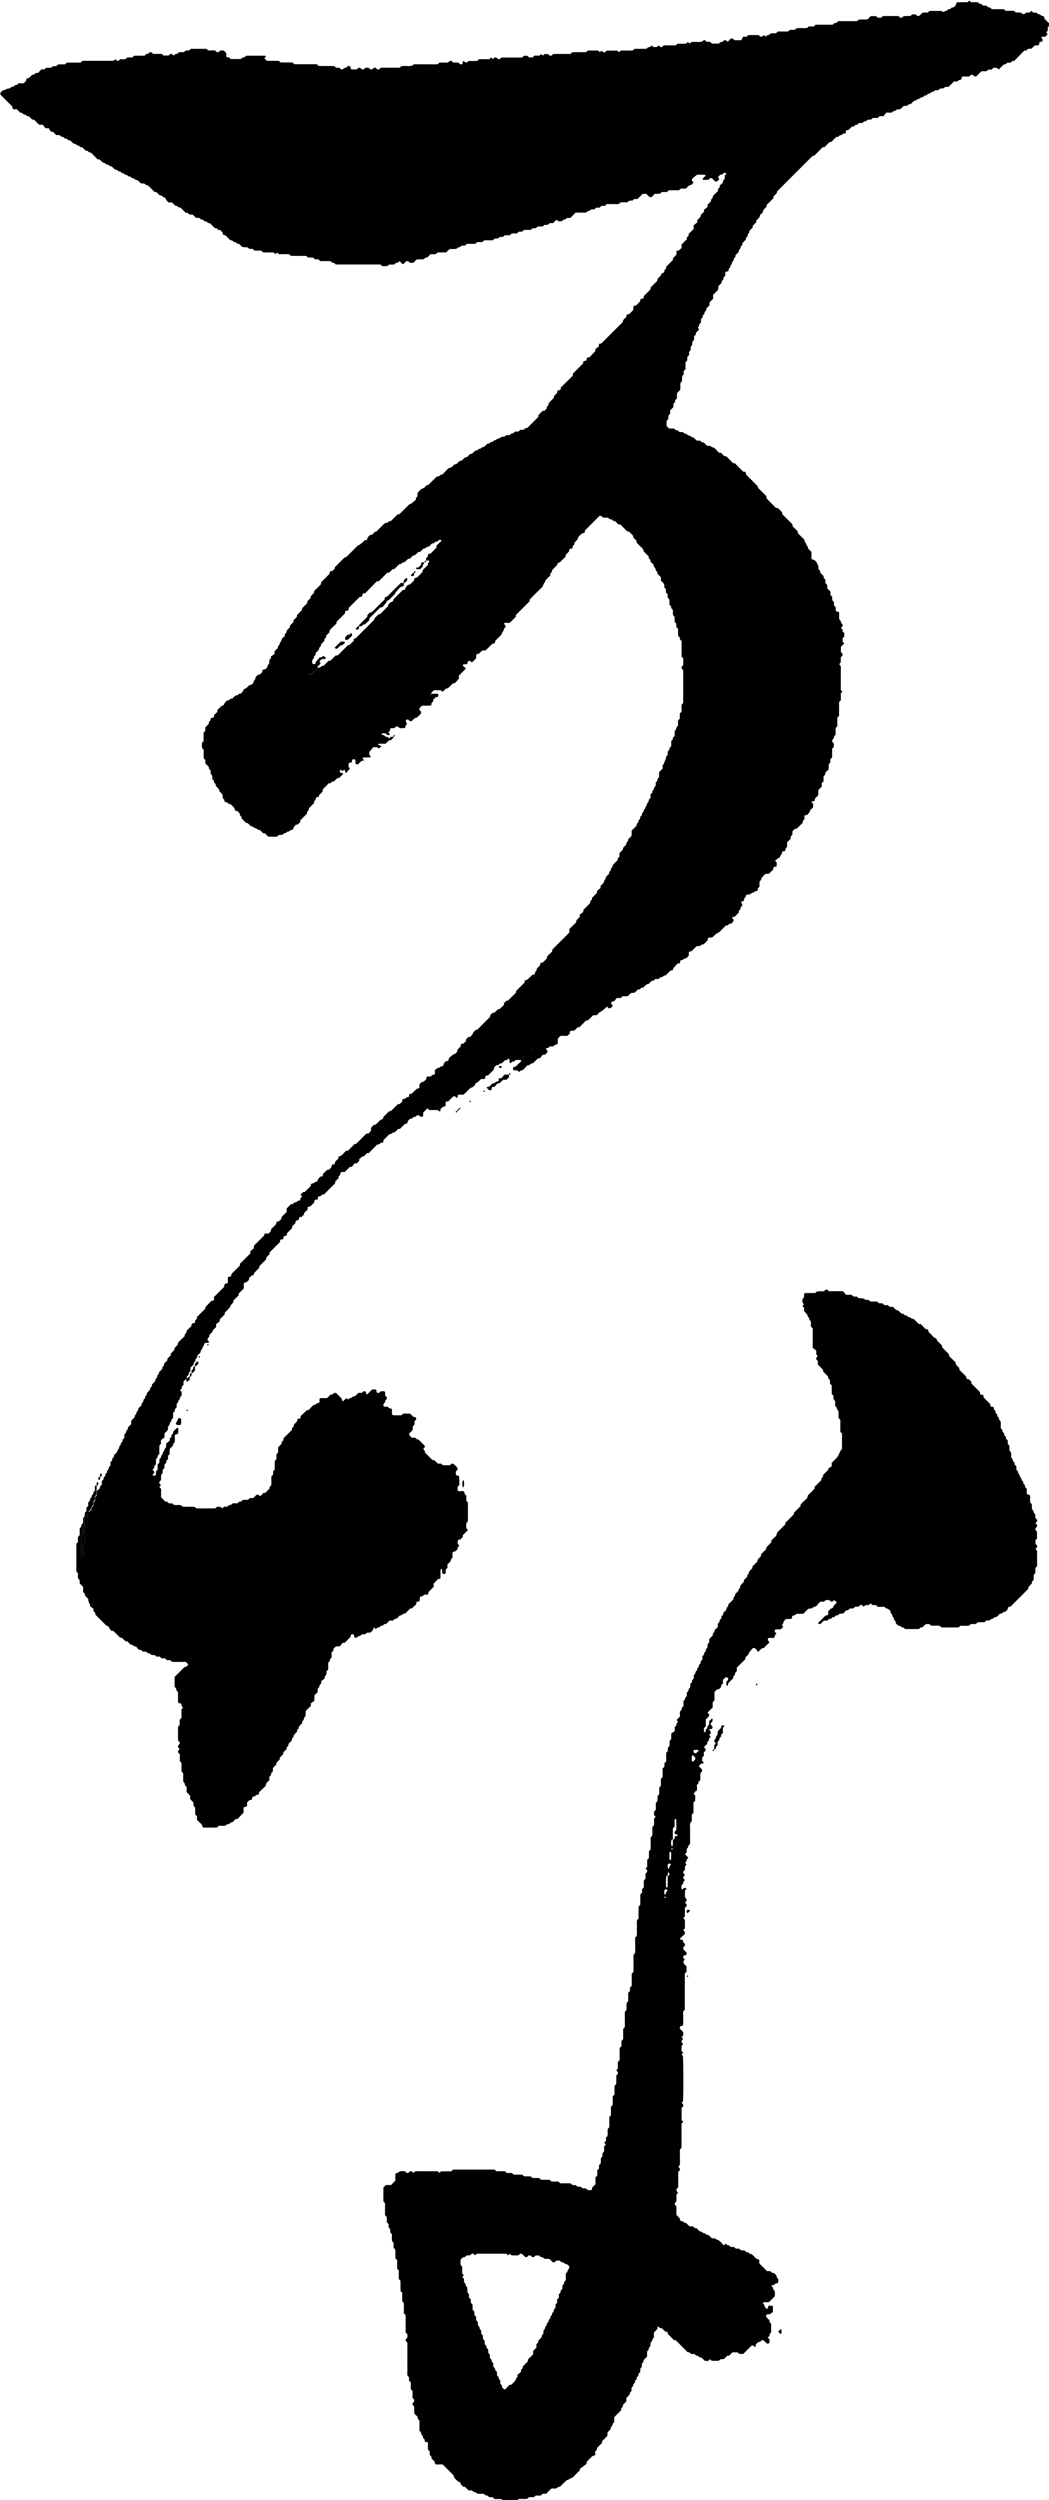 <?xml version="1.0" encoding="UTF-8"?>
<svg id="_レイヤー_2" data-name="レイヤー_2" xmlns="http://www.w3.org/2000/svg" viewBox="0 0 253.9 605.14">
  <g id="img">
    <g>
      <path d="M23.39,360.77c.07,0,.17.03.2,0,.21-.19.4-.39.6-.59.01-.13.02-.27.04-.42.13-.14.26-.29.41-.45v-.81c.14-.16.28-.31.43-.47v-.39c.17-.22.45-.34.42-.68-.03-.31.41-.39.4-.66,0-.32.21-.47.36-.69.14-.21.03-.54.31-.71.06-.04.1-.1.17-.16v-.81c.15-.16.28-.31.43-.47v-.4c.14-.15.28-.3.42-.45,0-.14.01-.28.02-.42.25-.25.49-.49.74-.74.05-.19.1-.37.15-.56.51-.21.21-.95.74-1.16,0-.13.02-.27.03-.42.13-.14.27-.29.41-.45v-.4c.14-.15.28-.3.43-.46v-.79c.15-.19.38-.34.39-.5.01-.31.18-.48.35-.7.11-.14.11-.37.16-.56.25-.25.49-.49.75-.75v-.81c.29-.3.57-.6.85-.89.01-.15.02-.29.03-.39.14-.18.37-.33.37-.5.01-.32.19-.48.36-.7.16-.2.04-.52.3-.71.22-.16.4-.39.6-.58,0-.14.01-.27.02-.42.13-.14.27-.29.42-.45v-.4c.15-.16.28-.31.41-.45.01-.15.02-.29.03-.42.31-.2.43-.5.44-.86.25-.25.49-.49.74-.74-.04-.38.16-.64.45-.86v-.4c.29-.3.57-.6.84-.89,0-.23-.02-.43.18-.58.1-.08.21-.2.23-.32.03-.21.04-.39.21-.54.09-.08.16-.21.21-.33.05-.12.06-.25.09-.38.25-.25.49-.49.74-.74v-.4c.15-.16.28-.31.43-.47v-.4c.2-.2.38-.43.6-.59.26-.19.19-.48.28-.71.25-.25.5-.5.75-.74.01-.13.02-.27.04-.43.27-.28.55-.58.84-.89v-.4c.25-.25.5-.5.75-.75.05-.19.1-.38.17-.65.5-.48,1.04-1,1.58-1.52,0-.16.02-.3.02-.43.29-.21.46-.49.44-.86.39-.39.79-.79,1.18-1.18,0-.13-.02-.28.03-.4.09-.21.27-.27.5-.25.06,0,.13-.03.18-.06.06-.04.1-.1.15-.15v-.41c.14-.15.28-.3.42-.45,0-.15.02-.29.03-.43.68-.68,1.37-1.37,2.06-2.06v-.35c.51-.53.99-1.03,1.46-1.52.16,0,.3-.01.44-.02.34-.27.12-.64.17-.89.88-.88,1.71-1.71,2.47-2.47.06-.45.01-.85.54-.8.06,0,.13-.02.19-.05.06-.03.1-.09.16-.15v-1.22c.16-.39.68-.1.85-.48v-.39c.69-.7,1.38-1.38,2.08-2.08v-.42c.84-.83,1.68-1.66,2.51-2.48v-.57c.26-.2.58-.46.82-.64.03-.27.05-.41.08-.7.74-.74,1.58-1.58,2.42-2.42.05-.15.11-.33.17-.5h.94c.16-.18.37-.37.53-.59.07-.09.04-.26.07-.47.39-.39.83-.83,1.24-1.24.03-.59.03-.59.61-.63.18-.17.38-.36.58-.55.11-.24.04-.52.29-.73.37-.31.7-.67,1.04-1v-.86c.35-.35.69-.69,1.04-1.04h.41c.15-.14.3-.28.45-.42.15,0,.28-.01.39-.02.17-.14.31-.32.49-.38.19-.06.41,0,.55-.22v-.39c.14-.16.28-.31.41-.45-.13-.15-.25-.29-.38-.43.21-.21.41-.41.61-.61h.38c.51-.51,1-1,1.51-1.51v-.37c.27-.34.84-.13,1.02-.6.55-.03.55-.03.65-.53.01-.06.04-.12,0,0,.28-.35.45-.56.59-.73.63-.03.63-.03.66-.63.32-.32.65-.67,1.01-.99.08-.07.26-.04.44-.06.17-.16.38-.34.55-.55.17-.2,0-.55.32-.71h.44c.06-.17.13-.35.25-.7.12-.2.46-.45.74-.75v-.46c.23-.08.5-.12.7-.26.23-.15.4-.38.6-.58.19-.2.38-.41.54-.58h.46c.55-.55,1.09-1.09,1.63-1.63.13-.01.27-.02.35-.03l2.47-2.47c.24-.02.37-.03.59-.05.13-.17.3-.38.56-.7v-.6c.19-.37.45-.59.72-.78.13-.02.27-.03.4-.05.39-.39.79-.79,1.18-1.18q.55-.06.65-.53c.01-.06.04-.12.06-.18.44-.44.89-.89,1.33-1.33.13-.02.26-.05.45-.09.6-.48,1.12-1.13,1.73-1.66.16-.01.29-.02.43-.03.2-.2.39-.39.59-.6v-.39c.15-.32.51-.15.7-.32.21-.19.38-.35.7-.35.2,0,.3-.23.27-.46-.02-.14.05-.25.19-.34.14,0,.27-.01.42-.02.44-.42.88-.85,1.19-1.15.35-.13.54-.2.7-.26v-.89c.2-.19.39-.38.6-.58.12-.01.25-.02.43-.04.17-.17.38-.34.56-.55.16-.2,0-.55.33-.7h.79c.16-.15.31-.29.38-.35.28-.09.47-.14.65-.2v-.99c.15-.13.35-.33.58-.47.16-.1.41-.06.55-.17.22-.18.39-.36.71-.33.08,0,.2-.16.25-.27.05-.12.04-.26.05-.34.21-.24.4-.44.57-.64h.49c.06-.17.12-.36.25-.76.2-.17.58-.48,1.05-.87.53-.05.92-.43.99-1.14.25-.25.49-.49.74-.74.07-.6,0-.63.69-.71.22-.21.42-.4.61-.58v-.43c.2-.2.4-.4.6-.59.13,0,.27-.02.48-.03.13-.17.3-.39.57-.74.09-.35.12-.4.71-.93.13-.02.27-.03.35-.04,1.06-1.06,2.09-2.09,3.14-3.14v-.37c.21-.21.4-.4.6-.6.14,0,.27-.01.42-.02.29-.28.59-.56.87-.83.16-.01.29-.02.36-.03.39-.37.75-.69,1.08-1,0-.18.02-.32.02-.46.2-.2.39-.39.6-.6h.36c.66-.66,1.3-1.3,1.95-1.95,0-.1.01-.24.02-.39.69-.68,1.38-1.37,2.07-2.06v-.46c.17-.06.35-.13.7-.26.31-.3.75-.73,1.2-1.16h.4c.33-.27.13-.84.6-1.02,0-.14.01-.27.02-.42.28-.29.56-.59.83-.88.03-.57.04-.58.63-.61.32-.32.67-.65.99-1.01.07-.08.04-.26.05-.46.4-.4.84-.84,1.25-1.25,0-.25,0-.43.18-.6,1.34-1.32,2.66-2.65,3.99-3.98v-.84c.54-.53,1.09-1.07,1.62-1.59.02-.16.04-.29.06-.43.2-.37.58-.58.83-.96v-.49c.26-.2.58-.45.82-.64.03-.27.05-.41.07-.54.54-.54,1.08-1.08,1.62-1.62v-.4c.15-.15.28-.31.42-.45,0-.15.02-.29.03-.42.39-.39.79-.79,1.18-1.18.01-.13.03-.27.06-.54.24-.19.57-.44.82-.64v-.54c.25-.25.54-.47.73-.75.18-.26.11-.67.45-.85.01-.44.28-.74.59-1.01.11-.09.2-.19.3-.3v-.39c.15-.16.29-.31.43-.47v-.39c.15-.16.29-.31.41-.45.01-.16.02-.29.04-.42.39-.39.79-.79,1.18-1.18.01-.13.03-.27.04-.43.13-.14.26-.29.41-.45v-.81c.29-.3.57-.6.84-.88.02-.17.03-.3.04-.43.25-.25.49-.49.74-.74.02-.35.13-.66.44-.86.01-.14.02-.27.04-.43.27-.28.55-.58.84-.88v-1.23c.4-.4.8-.8,1.19-1.19,0-.36.14-.65.44-.86.01-.14.02-.27.03-.42.13-.14.27-.29.41-.45v-.4c.14-.15.28-.31.42-.45,0-.15.02-.28.02-.39.14-.17.27-.33.4-.49-.11-.41.39-.56.4-.87.02-.32.28-.46.36-.69.11-.32.15-.65.46-.84,0-.15.02-.28.03-.43.13-.14.27-.29.42-.45v-.82c.14-.15.28-.31.42-.45,0-.15.02-.29.02-.39.14-.18.37-.33.37-.49.01-.32.19-.48.36-.7.18-.23.05-.53.08-.8,0-.06.03-.15.08-.17.35-.19.28-.59.44-.86.07-.12.19-.2.3-.31v-1.23c.29-.3.57-.6.86-.9v-.83c.33-.19.34-.55.47-.85.31-.67.35-.65.35-1.15.11-.13.24-.28.4-.48v-.77c.14-.16.28-.31.43-.48v-.38c.15-.16.29-.31.43-.47v-1.23c.15-.16.28-.31.42-.46-.16-.44.31-.57.41-.88v-1.05c.14-.21.37-.42.39-.66.03-.32.22-.48.42-.69v-1.22c.15-.16.28-.31.43-.48v-1.22c.15-.16.28-.31.43-.47v-1.64c.15-.17.29-.32.39-.44v-7.94c-.55-.6-.55-.63-.04-1.18.02-.06.06-.12.06-.18,0-.49,0-.97,0-1.5-.11-.13-.24-.29-.4-.47v-3.7c-.15-.16-.28-.31-.43-.47v-.39c-.14-.16-.28-.31-.43-.47v-1.64c-.15-.17-.29-.32-.43-.48v-.8l-.37-.37c-.02-.41-.04-.88-.05-1.3-.14-.14-.24-.24-.34-.34-.11-.4-.04-.82-.06-1.23-.1-.31-.57-.44-.41-.88-.13-.15-.27-.3-.42-.46v-1.23c-.14-.15-.28-.3-.43-.46v-.8c-.15-.17-.29-.32-.43-.48v-.8l-.37-.37c-.01-.21-.03-.48-.04-.78-.17-.36-.53-.58-.81-.91v-.81c-.29-.3-.57-.6-.85-.89,0-.15-.02-.28-.02-.39-.14-.17-.37-.33-.38-.49-.01-.31-.18-.48-.35-.7-.11-.14-.11-.37-.16-.56-.25-.25-.49-.49-.74-.74,0-.13-.02-.27-.03-.42-.13-.14-.27-.29-.42-.45,0-.13,0-.27,0-.41-.39-.39-.79-.79-1.19-1.19-.11-.22-.05-.5-.28-.71-.51-.46-.99-.97-1.45-1.43-.01-.18-.02-.32-.03-.45l-.74-.74c-.1-.23-.03-.52-.28-.71-.27-.21-.5-.48-.75-.73-.19-.05-.43-.04-.55-.16-.55-.53-1.07-1.09-1.55-1.58-.23-.01-.37-.02-.5-.03-.25-.25-.49-.49-.74-.74-.19-.05-.38-.1-.57-.15-.22-.51-.95-.21-1.16-.75h-1.24c-.15-.15-.31-.29-.46-.43h-.41c-1.18,1.18-2.36,2.36-3.55,3.55v.41c-.13.2-.37.15-.53.24-.48.26-.86.66-1.14,1.13-.06.11-.05.25-.08.38-.25.25-.49.49-.74.74,0,.14-.02.27-.03.42-.13.14-.27.29-.42.45v.41c-.11.07-.22.19-.33.2-.22.01-.41.05-.5.26-.05.12-.02.27-.03.4l-.75.75c-.11.22-.04.51-.28.71-.42.36-.79.78-1.19,1.17q-.65.14-.71.71c-.39.39-.79.79-1.18,1.18-.01.13,0,.29-.05.39-.1.17-.25.32-.4.5v.46c-.17.15-.39.32-.58.52-.24.24-.46.51-.68.76.06.32-.23.47-.33.7-.14.3-.19.61-.45.86-1,.96-1.98,1.96-2.96,2.95v.42c-1.12,1.12-2.25,2.25-3.34,3.34-.02.21.01.38-.06.46-.38.41-.78.8-1.17,1.19-.09.09-.21.16-.32.24-.46.08-.97-.23-1.37.2.14.15.28.3.41.44,0,.15-.02.28-.02.42-.17.2-.42.34-.4.67.01.34-.52.46-.41.87-.12.16-.23.33-.37.47-.43.45-.88.88-1.3,1.3-.03.59-.03.6-.58.63-.65.51-1.14,1.19-1.79,1.67h-.65c-.39.18-.61.54-.91.8-.19.07-.43-.05-.56.16-.07.1-.07.25-.09.38-.01.07,0,.14,0,.21v.25c-.25.45-.69.75-1.06,1.11-.55-.53-.55-.52-1.03-.17v.41c-.12.07-.22.17-.34.19-.2.03-.42-.02-.62.02-.09.02-.17.15-.25.23.25.25.49.49.74.74,0,.05,0,.12-.03.15-.53.54-1.07,1.08-1.6,1.61v.74c-.38.43-.71.79-.99,1.11-.21.02-.35.03-.48.04-.39.39-.78.8-1.19,1.17-.08.07-.26.04-.43.05-.27.26-.57.54-.86.82-.15-.14-.3-.28-.43-.39h-1.68c-.21.21-.42.41-.6.61-.04.04,0,.14,0,.3.02.04.02-.08,0-.08-.13-.05-.23,0-.32.11-.09.1-.07.18.08.26.03.01.09-.02.13-.05.05-.04.09-.09.12-.23.49-.09.97-.09,1.46-.09.24.2.29.44.13.71-.13.21-.37.1-.56.15-.19.19-.39.39-.59.59v.39c-.15.16-.29.31-.43.46v.41c-.11.07-.22.19-.34.19-.62.02-1.25,0-1.88,0-.3.17-.53.41-.7.7-.02.21,0,.41.2.55.18.13.25.31.21.55-.23.42-.62.71-.97,1.04-.12.12-.37.11-.55.16l-.74.74c-.13.01-.27.02-.42.04-.14-.13-.29-.26-.46-.41h-.4q-.34.46.15,1c-.12.28-.48.45-.39.84.01.06-.17.22-.28.23-.34.03-.69.01-1.04.01-.11-.07-.23-.13-.33-.21-.37-.3-.48-.3-.86.02-.05.04-.1.1-.19.19-.23,0-.51-.02-.77.01-.1.01-.26.17-.26.26.03.36-.19.59-.45.76.18.18.28.28.38.38.02.11-.04.22-.2.26-.13.03-.27,0-.4-.03-.06-.01-.1-.1-.15-.14-.1-.08-.21-.16-.32-.24-.21,0-.42-.02-.62,0-.12.02-.22.12-.34.19.1.07.21.21.31.21.33-.03.48.21.69.38.15.12.4,0,.56.15.1.1.2.2.3.3.15-.13.29-.27.44-.4h.62c0,.07.03.17,0,.2-.19.21-.39.4-.59.6-.13.01-.27.02-.43.04-.28.27-.58.55-.89.84h-1.65c-.18.11-.22.24-.1.29.23.11.48.18.81.29-.27.22-.49.39-.74.58-.08-.07-.23-.19-.4-.33h-.88c-.26.31-.57.68-.97,1.16v.69c.1.11.24.27.37.42-.09.07-.18.21-.28.21-.49.02-.97,0-1.46.02-.11,0-.21.13-.31.2.13.14.26.29.43.48-.23.07-.42.12-.69.2-.23.22-.52.5-.82.78-.15,0-.28-.02-.42-.02-.32-.27-.11-.65-.19-.96-.03-.1-.16-.21-.27-.26-.16-.07-.18-.04-.55.19v.4c-.05.06-.09.12-.14.16-.21.16-.57-.05-.7.39v.72c.14.16.27.3.34.39-.33.38-.64.74-.94,1.09-.27-.17-.22-.39-.25-.58-.02-.08-.16-.15-.24-.22-.11.11-.2.2-.3.3-.25.05-.28-.23-.5-.29-.18.04-.22.21-.2.42.02.26.08.33.39.35.15,0,.28,0,.36.13,0,.05.03.12.01.14-.29.3-.59.59-.88.89-.19.05-.38.1-.57.15-.25.25-.49.49-.74.74-.38-.03-.64.16-.86.45h-.42c-.48.5-.96,1-1.47,1.52v.5c-.22.22-.52.51-.81.79-.06.17-.12.35-.18.53h-.44c-.21.13-.24.31-.25.53,0,.11-.12.24-.21.32-.18.15-.2.34-.19.61-.41.41-.84.84-1.26,1.26-.01.17-.02.31-.03.45-.3.21-.45.5-.44.87-.53.54-1.08,1.08-1.62,1.62v.4c-.2.2-.4.4-.59.59-.13.01-.27.02-.49.04-.13.17-.29.39-.46.61-.18.17-.05.5-.38.64-.12,0-.26.01-.39.02-.2.17-.33.45-.67.4-.06,0-.16,0-.18.04-.22.41-.75.27-1.01.59-.05.05-.1.1-.17.17h-.79c-.17.14-.32.28-.5.43h-2.08c-.27-.26-.57-.54-.86-.82-.15,0-.28-.02-.42-.02-.25-.25-.49-.49-.74-.74-.19-.05-.41-.05-.56-.16-.22-.17-.39-.34-.7-.35-.16,0-.32-.23-.49-.37-.11,0-.24-.01-.39-.02-.29-.28-.59-.56-.88-.83-.15-.01-.29-.02-.37-.03-.37-.37-.71-.71-1.08-1.08v-.37c-.29-.22-.48-.49-.45-.85-.2-.21-.39-.41-.58-.6h-.47c-.06-.17-.13-.35-.25-.7-.17-.26-.56-.55-.88-.91-.19-.05-.39-.07-.56-.16-.17-.09-.25-.34-.49-.33-.35.02-.49-.15-.48-.48,0-.06,0-.16-.05-.18-.45-.26-.36-.7-.37-1.1-.18-.38-.54-.61-.81-.92,0-.14-.02-.27-.03-.42-.27-.29-.56-.59-.83-.88,0-.15-.02-.29-.03-.43-.31-.19-.42-.5-.44-.85-.46-.25-.36-.7-.37-1.15-.1-.13-.23-.28-.39-.48v-.76c-.14-.16-.28-.32-.42-.48,0-.12-.01-.26-.02-.4-.28-.29-.56-.59-.85-.89v-.81l-.36-.36c-.1-.68,0-1.44-.06-2.15-.13-.13-.23-.23-.33-.33-.13-.4-.04-.82-.07-1.26.11-.13.24-.29.4-.48v-2.02c.14-.16.28-.31.43-.49v-.8c.29-.3.57-.6.84-.88.01-.16.02-.29.03-.43.1-.1.22-.18.29-.3.06-.11.05-.25.1-.37.05-.12.13-.22.2-.34h.4c.35-.19.12-.65.45-.87.23-.15.4-.38.6-.59v-.43c.34-.32.7-.66,1.08-1.02q.5-.05.6-.52c.01-.06.04-.12.02-.05.26-.31.43-.52.58-.69.2-.01.34-.02.48-.03.21-.3.49-.45.86-.44.25-.25.49-.49.74-.74.37.02.65-.15.86-.44.14,0,.27-.01.47-.03.15-.18.32-.39.57-.69q.11-.52.69-.58c.25-.25.49-.49.74-.74.53-.02.84-.36,1.11-.76-.11-.41.4-.56.4-.87,0-.52.43-.66.69-.95.14-.01.27-.02.41-.03.2-.2.39-.39.59-.59v-.43s.09-.12.15-.13c.67-.1,1.11-.43,1.16-1.16.46-.25.36-.69.37-1.09.05-.35.6-.44.35-.95.35-.23.69-.47.91-.61v-.64c.1-.1.21-.19.29-.3.2-.26.57-.39.55-.82-.02-.3.41-.38.4-.66-.01-.33.24-.46.37-.69.12-.22.05-.52.3-.71.22-.17.4-.38.59-.57v-.42c.15-.16.28-.31.41-.45.01-.15.02-.29.03-.42.25-.25.49-.49.74-.74.02-.13.05-.26.07-.39.19-.37.55-.61.83-.92v-.4c.29-.3.57-.6.84-.88.01-.16.02-.3.03-.43.39-.39.79-.79,1.18-1.18.01-.13.03-.27.05-.46.4-.4.84-.84,1.24-1.24.02-.19.03-.33.04-.46.25-.25.49-.49.74-.74.01-.63.54-.9.89-1.31v-.42c.54-.53,1.09-1.06,1.61-1.57.03-.18.05-.31.06-.44.03-.06.05-.13.09-.17.64-.64,1.28-1.28,1.92-1.93.14-.21,0-.55.31-.7h.39c.2-.2.4-.4.6-.6,0-.13.02-.27.02-.33l2.41-2.41c.08,0,.26.03.33-.04.95-.92,1.88-1.86,2.81-2.8q.58-.16,1.75-1.33h.46c.08-.23.12-.5.26-.7.15-.22.38-.39.54-.54.19-.02.32-.04.45-.05.25-.25.49-.49.74-.74.13-.02.26-.03.31-.04.73-.73,1.41-1.41,2.02-2.02.48-.06.79-.15,1.02-.44.06-.07.25-.04.41-.06.65-.49,1.12-1.18,1.77-1.66.16-.02.33,0,.41-.07.46-.43.88-.89,1.34-1.32.4-.38.73-.82,1.18-1.12.15-.02.28-.04.24-.03.49-.4.86-.71,1.15-.95.03-.26,0-.47.07-.51.45-.28.35-.71.36-1.16.43-.45.76-1.08,1.52-1.17.25-.25.49-.49.74-.74.13-.01.27-.02.35-.03.72-.72,1.4-1.4,2.03-2.03.46-.02.76-.14.96-.45.13-.01.27-.02.39-.03.54-.55,1.07-1.1,1.53-1.57.24-.05.38-.05.5-.1.39-.17.61-.54.92-.8.13,0,.27-.02.42-.03.29-.27.58-.56.88-.83.15,0,.28-.02.42-.02.25-.25.49-.49.74-.74.19-.05.38-.1.57-.15.25-.25.49-.49.74-.74.14,0,.27-.02.42-.02.29-.28.59-.56.88-.83.15,0,.29-.02.44-.03.19-.31.5-.41.85-.44.2-.32.53-.37.84-.42.26-.27.51-.51.76-.76.14,0,.27-.01.42-.02.15-.13.29-.27.45-.42h.4c.16-.15.31-.28.45-.41.15-.01.38.02.41-.04.24-.5.94-.24,1.17-.73.27-.03.54-.06.89-.1.09-.08.25-.2.44-.36h.77c.16-.14.31-.28.48-.43h.38c.16-.15.31-.29.47-.43h.81c.16-.15.31-.28.47-.43h.81c.21-.33.52-.44.86-.46.89-.89,1.78-1.77,2.66-2.66v-.42c.35-.35.69-.69,1.04-1.04h.43c.18-.19.37-.4.57-.61-.02-.35.15-.62.44-.83,0-.14.01-.27.02-.42.42-.44.85-.88,1.24-1.28.03-.2.05-.33.07-.46.25-.25.49-.49.74-.74.05-.31,0-.71.52-.66.06,0,.13-.01.19-.05.06-.03.1-.1.16-.15v-.43c.98-.96,1.97-1.94,2.94-2.89v-.49c.82-.82,1.65-1.65,2.51-2.51v-.36c.09-.15.21-.21.35-.21.34.02.5-.13.48-.48,0-.14.06-.25.19-.34.14,0,.27-.01.44-.02.47-.48.95-.98,1.46-1.52v-.48c.26-.2.58-.45.82-.64.03-.27.04-.41.07-.54.01-.06.09-.1.15-.16h.38c1.74-1.74,3.46-3.46,5.21-5.21.01-.08.04-.21.06-.34.19-.37.55-.61.83-.92v-.37c.15-.35.5-.19.7-.34.17-.12.3-.28.45-.44.18-.2.42-.35.53-.61.06-.33-.15-.71.21-.96h.42c.34-.34.68-.69,1.04-1.05v-.38c.16-.39.68-.1.85-.48v-.39c.55-.55,1.09-1.09,1.63-1.63.01-.13.02-.27.04-.46.46-.46.93-.97,1.44-1.43.23-.21.18-.48.28-.71.25-.25.5-.5.74-.74q.07-.53.53-.66c.06-.02.13-.03.18-.06.06-.04.1-.09.15-.15v-.41c.14-.15.29-.31.42-.45,0-.14.01-.28.02-.42.54-.54,1.08-1.08,1.62-1.62,0-.14.02-.27.03-.42.27-.29.56-.59.84-.89v-.87c.18-.06.37-.11.67-.21.11-.1.31-.29.55-.52.01-.23.02-.5.04-.79.01-.03.02-.11.07-.15.39-.4.79-.79,1.18-1.18v-.42c.15-.16.28-.31.42-.45.01-.15.02-.29.03-.42l1.2-1.2v-.9c.28-.22.6-.47.86-.67v-.54c.28-.31.62-.55.83-.91.02-.13.04-.26.06-.39.25-.25.49-.49.74-.74.01-.13.03-.27.05-.54.24-.19.57-.44.83-.64v-.53l.75-.75c.15-.21.02-.52.28-.71.33-.24.19-.78.59-1.01.18-.1.3-.29.45-.43.15-.14.31-.27.43-.38v-.46c.15-.17.29-.32.41-.45.01-.16.03-.29.04-.43.25-.25.49-.49.74-.74.02-.35.13-.66.46-.87v-.81c.15-.16.28-.31.42-.46-.12-.19-.31-.23-.52-.21-.06,0-.15.03-.17.08-.21.42-.77.22-1.02.59-.08.11-.19.2-.29.3-.08.26.23.27.26.52-.09.25-.39.4-.59.61-.18-.03-.31-.05-.44-.06-.25-.25-.49-.49-.74-.74-.13-.01-.27-.03-.42-.04-.14.13-.29.26-.47.42-.39,0-.8,0-1.22,0-.05,0-.1-.08-.16-.13.11-.4.5-.58.74-.88-.09-.08-.18-.22-.27-.22-.63-.02-1.25-.01-1.88,0-.06,0-.12.04.09-.03-.57.47-.94.77-1.21.99-.11.48.09.66.32.85-.06.36-.43.45-.56.69-.19.02-.32.03-.46.05-.25.25-.49.49-.74.74-.41.11-.82.04-1.27.06-.13.11-.29.24-.47.4h-2.45c-.16.15-.31.28-.47.43h-1.23c-.15.14-.3.28-.46.43h-1.23c-.4.27-.54.86-1.14.83-.39-.18-.61-.54-.94-.82h-.86c-.4.4-.84.84-1.26,1.26h-.83c-.12.12-.22.22-.37.37-.22.01-.49.02-.82.04-.11.09-.26.22-.46.38h-1.59c-.16.14-.32.28-.49.43h-2.88c-.16.15-.31.29-.46.43h-.82c-.15.14-.3.28-.46.43h-.8c-.18.15-.33.29-.49.43h-.74c-.23.16-.39.37-.55.37-.33,0-.49.2-.7.41h-2.51c-.43.43-.86.86-1.29,1.29h-.83c-.21.19-.35.44-.69.41-.23-.02-.33.21-.54.39-.21,0-.48.02-.78.03-.14-.12-.3-.25-.49-.41-.27.26-.56.54-.84.82h-.82c-.16.15-.31.28-.47.43h-.81c-.11.11-.21.21-.31.31-.39.21-.81-.02-1.21.09-.06.02-.14.02-.18.06-.37.37-.38.37-1.14.36-.13.11-.29.24-.48.4h-1.61c-.16.14-.31.28-.48.43h-.8c-.16.15-.31.29-.47.43h-1.23c-.16.15-.31.29-.47.43h-1.22c-.12.11-.21.21-.32.32-.25.16-.53.05-.87.1-.1.08-.26.21-.47.37h-.74c-.17.14-.32.27-.51.43h-2.03c-.16.15-.31.28-.48.43h-1.22c-.16.15-.31.28-.47.43h-2.06c-.17.15-.32.29-.48.43h-.8c-.21.2-.37.41-.7.42-.17,0-.33.2-.57.37-.45.09-1,0-1.56.03-.36.21-.6.55-.91.83h-2.07c-.16.14-.31.28-.47.43h-1.23c-.25.25-.5.5-.75.75-.32.08-.68.09-.86.45-.54.1-1.09.01-1.65.05-.36.21-.6.55-.91.83h-.83c-.15-.14-.3-.28-.45-.42-.15,0-.28.01-.42.02-.25.25-.49.49-.74.74-.4-.11-.58-.5-.89-.75-.14.13-.29.26-.44.4h-.4c-.15.14-.3.28-.46.43h-1.21c-.18.15-.33.29-.44.38h-1.26c-.12-.12-.22-.22-.32-.32-.06-.02-.12-.07-.18-.07-3.55,0-7.1,0-10.63,0-.3-.04-.38-.44-.68-.41-.34.03-.47-.24-.7-.41h-2.47c-.16-.15-.31-.29-.46-.43h-.82c-.16-.14-.31-.28-.46-.43h-1.23c-.11-.11-.21-.21-.31-.31-.12-.03-.25-.09-.38-.09-.97,0-1.95,0-2.92,0-.2,0-.4-.02-.58-.03-.12-.12-.22-.22-.32-.32-.06-.02-.12-.07-.18-.07-.77,0-1.53,0-2.34,0-.13-.11-.28-.23-.46-.38-.13.11-.27.23-.42.36-.14-.13-.28-.26-.44-.4h-2.48c-.16-.15-.31-.28-.47-.43h-1.62c-.18-.16-.33-.29-.5-.43h-.78c-.13-.13-.22-.22-.32-.32-.4-.16-.82.02-1.42-.17-.18-.09-.41-.44-.73-.72h-.39c-.16-.15-.31-.29-.47-.43h-.39c-.16-.15-.31-.28-.45-.41-.15-.01-.29-.03-.42-.04-.39-.39-.79-.79-1.18-1.18-.58-.09-.6-.11-.7-.67-.21-.23-.4-.44-.58-.63h-.42c-.16-.15-.32-.28-.45-.41-.16-.01-.29-.03-.43-.04-.39-.39-.79-.79-1.18-1.18-.13-.01-.27-.02-.42-.04-.14-.13-.29-.26-.45-.41h-.39c-.16-.14-.31-.28-.47-.43h-.38c-.17-.15-.32-.29-.48-.43h-.8c-.27-.27-.51-.51-.79-.79h-.68c-.41-.12-.52-.64-.97-.4-.46-.46-.89-.89-1.29-1.29-.2-.02-.4.01-.46-.06-.23-.29-.54-.38-.85-.42-.26-.26-.51-.51-.77-.77h-.87c-.15-.19-.33-.4-.6-.73.03.09,0,.03,0-.03q-.11-.48-.65-.53c-.21-.3-.49-.46-.86-.44-.25-.25-.48-.51-.75-.73-.09-.07-.26-.04-.41-.06-.65-.49-1.12-1.18-1.77-1.66-.15-.02-.36,0-.41-.06-.28-.45-.71-.34-1.16-.36-.12-.11-.28-.24-.43-.37-.15-.14-.3-.29-.44-.44-.14,0-.27-.01-.42-.02-.15-.14-.3-.28-.45-.42h-.4c-.16-.15-.31-.28-.45-.41-.15-.01-.35.03-.41-.04-.23-.28-.55-.33-.86-.46-.23-.09-.37-.35-.69-.36-.16,0-.3-.25-.47-.35-.17-.1-.4.02-.56-.15-.1-.1-.2-.2-.3-.3h-.4c-.3-.29-.6-.57-.88-.84-.16-.01-.36.03-.42-.05-.23-.29-.56-.32-.86-.45-.23-.1-.37-.4-.7-.34-.31-.27-.62-.54-.96-.83h-.42c-.46-.48-.94-.98-1.44-1.47-.09-.09-.23-.21-.33-.2-.42.08-.51-.44-.87-.43-.07,0-.14,0-.23,0-.29-.27-.58-.55-.89-.84h-.37c-.18-.15-.33-.38-.49-.39-.31-.01-.49-.18-.7-.35-.14-.11-.37-.11-.56-.16-.25-.25-.49-.49-.74-.74-.14-.01-.27-.02-.42-.03-.14-.13-.29-.27-.45-.41h-.4c-.15-.14-.3-.28-.45-.42-.15,0-.28-.01-.4-.02-.16-.14-.31-.28-.48-.42h-.79c-.27-.27-.52-.52-.76-.76-.13-.02-.26-.03-.52-.07-.17-.26-.41-.61-.55-.82h-.78c-.2-.25-.45-.58-.65-.84h-.75c-.06-.02-.14-.01-.18-.05-.4-.39-.79-.78-1.18-1.18-.14,0-.27-.01-.42-.02-.29-.28-.59-.56-.87-.83-.16-.01-.36.03-.42-.04-.23-.28-.55-.34-.86-.46-.23-.09-.37-.4-.69-.35-.05,0-.13-.03-.17-.08-.25-.24-.49-.49-.75-.74h-.79c-.33-.15-.22-.48-.31-.68-.96-.96-1.9-1.89-2.82-2.84-.07-.08-.04-.26-.06-.39.27-.39.56-.76,1.11-.76.63-.36.63-.36,1.1-.36.32-.08.43-.61.86-.38.18-.16.33-.3.49-.45h.39c.16-.14.31-.28.47-.43h1.23c.2-.2.4-.4.6-.6.03-.55.03-.55.53-.65.06-.01.12-.04.18-.07.25-.25.49-.49.74-.74.13-.01.27-.02.42-.03.14-.13.29-.27.45-.41h.54c.22-.23.5-.53.82-.86h.75c.12-.12.22-.22.32-.32.4-.15.81-.05,1.28-.08.12-.1.27-.22.48-.39h.76c.17-.14.32-.27.5-.43h1.63c.16-.15.31-.29.46-.43h3.32c.15-.14.3-.28.46-.43h7.48c.17-.14.31-.26.45-.38.59.54.62.54,1.21,0h1.21c.16-.14.32-.28.49-.43h1.21c.16-.15.31-.29.46-.43h2.49c.15-.14.3-.28.45-.42.15,0,.29-.02.4-.03.16-.14.32-.27.43-.38.37-.08.56.12.73.33.27.14.54.06.81.07.21.01.42,0,.63,0,.27.01.55-.06.79.06.11.11.21.21.33.33h1.26c.11-.1.26-.23.42-.37.12,0,.26-.01.4-.02.15.13.29.27.44.41.15-.14.3-.28.44-.41.22,0,.42.03.57-.17.08-.1.21-.17.31-.25h1.11c.12-.09.27-.21.49-.38.12,0,.33-.05.52-.03.33.03.5-.18.69-.4h3.78c.11.1.27.24.43.39h1.64c.16.15.31.29.45.42h.4c.16-.15.31-.28.43-.4h.84c.21.21.41.41.61.61v.83c.21.43.93-.03.91.62h2.63c.12-.1.27-.24.44-.39h.38c.16-.15.31-.29.46-.42h4.59c.17.1.21.2.11.3-.1.1-.2.2-.31.31.18.19.37.38.54.57.07.02.13.06.19.06.9,0,1.81,0,2.75,0,.13.11.29.24.47.4h2.87c.16.14.31.28.48.43h5.4c.16.15.31.28.47.43h3.73c.16.15.32.29.48.43h.8c.12.12.2.24.32.31.11.06.25.07.38.09.06,0,.15-.02.18-.06.21-.42.76-.25,1.01-.59.04-.05.09-.11.15-.15.23-.14.59,0,.66.25.03.13.02.27.06.39.02.06.09.1.15.15h1.25c.15-.13.3-.27.44-.4h.4c.17.15.32.29.44.4.36.08.56-.1.77-.37.23-.01.5-.03.75-.04.12.08.24.15.34.22.4.29.54.3.86-.04.05-.05.1-.1.15-.15.14-.01.27-.02.42-.03.14.13.29.27.45.42h.4c.15-.14.3-.28.45-.42h4.57c.11-.11.21-.21.34-.34.84-.18,1.74.03,2.61-.11.1-.1.2-.2.3-.3.47-.15.95-.06,1.43-.07.56-.02,1.11,0,1.67,0h2.82c.17-.17.27-.27.42-.42.64,0,1.32,0,2.05,0,.13-.12.29-.25.45-.39.12,0,.25-.02.4-.03.14.13.29.27.45.42h1.23c.15.14.3.28.45.42.15,0,.28-.02.42-.02.36-.13-.03-.7.44-.77.57.52.59.52,1.18-.02h2.04c.17-.14.32-.28.49-.43h2.47c.16-.15.31-.29.45-.42.14.13.29.26.43.39.11-.11.2-.21.31-.3.17-.15.4-.15.56-.04.22.15.37.45.69.35.18-.06.33-.22.55-.38h4.92c.16-.14.32-.28.49-.43h.82c.13.12.28.26.43.4h.82c.16-.15.31-.28.46-.43h1.21c.17-.14.31-.26.45-.38.13.13.22.22.32.32.23.02.29-.21.48-.33h.83c.11.1.27.24.43.38.12,0,.26.01.4.02.15-.14.3-.28.45-.42h4.16c.16-.15.31-.28.47-.43h3.31c.11-.11.21-.21.31-.31.13-.03.25-.08.38-.09.76,0,1.52,0,2.22,0l.39.39c.14-.11.28-.22.44-.35.13.11.27.24.44.38h.4c.14-.13.29-.27.44-.4h2.49c.16.14.3.27.45.39.11-.11.21-.21.34-.34.51-.15,1.06-.02,1.61-.06.48-.03.96.05,1.43-.06l.3-.3c.06-.02.12-.06.18-.06.9,0,1.81,0,2.75,0,.13-.11.29-.24.45-.38.11-.01.25-.02.4-.04.14-.13.29-.26.44-.4.14.13.29.27.43.39h.82c.16-.14.3-.27.45-.39.59.55.62.55,1.17.04.06-.02.12-.06.18-.06.9,0,1.81,0,2.75,0,.13-.11.29-.24.47-.4h2.04c.16-.15.31-.28.46-.42.14.13.29.26.44.39l.34-.34c.83-.17,1.73.03,2.61-.1.57-.53.6-.53,1.19.01h.78c.17.14.32.28.5.43h1.66c.13-.11.28-.25.43-.4h.4c.15-.14.3-.28.45-.42.14,0,.28.01.4.02.15.13.3.25.43.37.41-.27.54-.89,1.2-.8.13.11.28.25.48.41.44,0,.92,0,1.4,0,.31,0,.3,0,.46-.5.04-.12.13-.22.2-.33h.83c.15-.14.31-.28.44-.41h2.49c.17.15.33.29.47.41.16-.02.29-.04.42-.05l.3-.3c.24-.04.29.2.48.31.13-.11.27-.23.43-.36.12,0,.25-.01.4-.02.14-.13.29-.27.45-.42h1.23c.16-.15.31-.28.46-.43h2.48c.11-.11.21-.21.31-.31.45-.21.94,0,1.4-.15.1-.1.2-.2.34-.34.84-.09,1.73.03,2.57-.06.14-.14.24-.24.36-.36h1.21c.16-.14.31-.28.49-.43h4.14c.16-.15.31-.29.46-.43h.4c.16-.15.31-.28.47-.43h4.57c.11-.11.21-.21.37-.37.68-.08,1.43,0,2.14-.05.28-.28.53-.53.8-.8h1.26c.11.1.27.24.43.39h.82c.14-.13.29-.27.44-.41h3.74c.16.15.31.29.44.4.35.08.56-.09.72-.31.13-.03.26-.08.39-.09.48-.03.96.05,1.43-.06.1-.1.2-.2.33-.33h.85c.09.08.25.21.42.35.11.01.24.02.4.04.28-.27.58-.56.89-.84h1.22c.16-.15.31-.29.43-.39h2.93q.37.35.61.19c.11-.07.22-.2.33-.2.23,0,.4-.08.53-.25.1-.13.2-.2.34-.18.34.05.46-.25.68-.41h.43c.18-.19.36-.4.58-.63,0-.09,0-.23.05-.35.05-.11.17-.26.26-.27.83-.02,1.66-.01,2.42-.01.2-.16.34-.28.48-.39.13.13.23.23.33.33.06.02.12.05.19.05.49,0,.97,0,1.5,0,.13.11.29.25.45.39.11,0,.25.02.4.03.14.13.29.27.45.41h.81c.15.14.3.28.45.42.14,0,.28.01.4.02.16.14.31.28.48.42h2.88c.12.12.22.22.32.32.39.14.81.04,1.22.08.34.03.68-.07,1.01.06.11.11.2.2.3.3.41.1.82.03,1.23.05.31.1.43.61,1.02.3.01-.01.16-.15.32-.29h.81c.15-.14.3-.27.44-.4.16.14.31.28.48.42h.74c.22.16.38.37.55.37.33,0,.47.23.69.38.15.1.39.07.55.17.2.12.08.37.16.56l1.18,1.18c.01.13.02.27.04.42-.13.14-.27.29-.41.46v.81c-.14.16-.27.3-.4.45.13.15.25.29.37.42-.21.22-.41.42-.6.61h-.84q-.18.21.18.59c.06.53.05.54-.46.66-.06.02-.13.03-.18.06-.06.04-.1.1-.15.15v.41c-.25.38-.63.16-.96.22-.39.17-.57.59-1.01.83h-.72c-.16.15-.31.29-.46.43h-.44c-.81.83-1.64,1.67-2.47,2.51h-.4c-.16.15-.31.29-.48.43h-.81c-.21.34-.52.43-.87.46-.39.4-.79.79-1.18,1.18-.15-.14-.3-.27-.44-.4h-.82c-.17.15-.32.29-.48.43h-.8c-.12.12-.22.22-.32.32-.39.19-.82-.02-1.22.08-.06.02-.14.03-.18.07-.4.39-.79.78-1.19,1.18h-.41c-.15-.14-.3-.28-.44-.41-.14,0-.28.01-.4.02-.16.14-.31.28-.48.42h-1.61c-.27.16-.19.38-.21.59-.11.19-.31.2-.51.24-.18.04-.33.21-.56.37h-.77c-.43.43-.86.86-1.3,1.29h-.83l-.34.34c-.29.03-.62.07-.94.11l-.34.35c-.22.01-.49.02-.82.04-.11.09-.27.22-.43.36-.34-.01-.63.15-.84.44-.14,0-.27.02-.42.03-.14.13-.29.27-.45.42h-.4c-.15.15-.3.28-.45.42-.15.01-.29.02-.44.03-.19.32-.5.41-.85.44-.2.32-.53.37-.84.42-.26.27-.51.51-.76.76-.14,0-.27.01-.42.02-.14.13-.29.27-.45.42h-.82c-.31.28-.55.62-.91.83h-.65c-.2.13-.41.37-.64.39-.32.03-.49.21-.7.42h-1.33c-.21.28-.47.6-.67.86h-.94c-.16.15-.31.28-.47.43h-1.22c-.12.12-.21.21-.32.32-.25.17-.53.05-.81.09-.21.13-.42.37-.65.39-.32.03-.48.22-.69.42h-.8c-.16.15-.31.28-.48.43h-.39c-.16.15-.31.28-.47.43h-.4c-.46.4-.74,1.02-1.46.89v.57c-.24.36-.84.1-1.01.59-.37-.01-.65.15-.85.45h-.46c-.32.33-.68.66-.99,1.03-.2.25-.49.18-.71.28-.4.4-.79.79-1.19,1.19h-.42c-.68.69-1.37,1.38-2.04,2.06-.16.01-.29.02-.39.03l-8.62,8.62c0,.06-.01.19-.02.34-.27.29-.56.59-.83.88,0,.15-.02.29-.03.42-.54.54-1.08,1.08-1.62,1.62,0,.14-.01.27-.02.42-.28.29-.56.59-.83.87-.01.16-.02.29-.03.43-.25.25-.49.49-.74.74-.02.13-.05.26-.07.39-.19.37-.55.61-.83.92v.4c-.29.3-.57.6-.84.88-.01.16-.02.3-.04.43-.25.25-.49.49-.74.74-.05.19-.05.42-.16.56-.17.22-.33.39-.34.71,0,.16-.24.31-.39.49v.38c-.29.31-.57.6-.84.89,0,.23.01.43-.18.58-.1.08-.21.2-.23.32-.02.21-.05.39-.22.54-.09.08-.16.21-.21.33-.05.12-.06.25-.09.38-.25.25-.49.49-.74.74v.4c-.14.16-.28.31-.43.47v.37c-.15.18-.33.32-.39.5-.06.18,0,.4-.2.55-.1.08-.24.23-.22.31.09.47-.53.61-.45,1.09.03.19-.2.32-.44.29-.15-.02-.26.04-.36.2v.8c-.15.16-.28.31-.43.47v.4c-.14.15-.28.3-.42.45,0,.14-.01.28-.02.42-.25.25-.49.49-.79.79-.01.21-.02.48-.04.78-.01.03-.02.11-.06.15-.39.4-.78.79-1.18,1.18v.97c-.22.22-.52.51-.86.85v.71c-.27.27-.52.52-.76.76.01.37-.14.65-.44.86,0,.14-.02.27-.02.42-.13.14-.27.29-.42.45v.4c-.14.16-.28.31-.43.46v.81c-.19.21-.41.36-.43.69-.01.21-.22.41-.34.61.12.12.22.22.32.32-.19.36-.54.58-.79.89v.4c-.15.16-.28.31-.43.47v.81c-.11.11-.21.21-.31.31-.19.25-.03.54-.19.98,0,0-.12.16-.29.38,0,.13-.05.33-.03.53.04.33-.19.49-.4.7v.8c-.14.16-.28.31-.43.48v.8c-.15.16-.29.31-.43.47v1.65c-.15.16-.29.31-.43.47v.8c-.11.12-.21.21-.31.31-.2.45,0,.94-.15,1.4-.1.1-.2.2-.3.3-.13.54,0,1.09-.08,1.68-.18.32-.52.56-.8.87v1.23c-.15.16-.28.31-.43.47v.39c-.15.16-.29.32-.43.48v.8c-.26.27-.51.51-.79.79v.78c-.14.17-.27.32-.43.51v.78c-.15.16-.28.31-.43.47v1.26c.18.17.39.36.63.59h1.18c.16.14.31.28.48.42.12,0,.26.01.4.02.14.14.29.28.45.42h.82c.16.15.31.28.45.41.22,0,.42-.03.57.17.08.1.2.22.32.23.21.03.39.03.54.21.08.1.21.17.33.21.12.05.25.06.38.09.25.25.49.49.75.75h.81c.16.15.31.29.47.43h.4c.25.25.5.5.75.75.25.16.53.05.79.09.06,0,.15.02.18.06.2.33.61.26.85.45.43.35.78.79,1.14,1.16h.46c.2.2.42.38.59.6.19.26.48.19.79.31.48.5,1.01,1.05,1.54,1.59h.41l2.08,2.08h.41c.05.05.12.09.15.15.11.23.06.5.29.72.9.87,1.78,1.76,2.66,2.66.07.07.03.26.04.34l2.02,2.02c.04.25.06.38.08.51.03.06.05.13.09.17.73.74,1.47,1.48,2.19,2.21h.44c.35.35.69.69,1.04,1.04v.42c.84.83,1.68,1.67,2.51,2.5v.43c.39.39.79.79,1.19,1.19.11.22.05.5.28.72.51.46.99.97,1.45,1.43.01.18-.03.38.04.44.28.23.34.55.46.86.09.23.4.37.35.69,0,.05.03.13.08.17.24.25.49.49.74.75v1.62c.15.34.5.19.7.34.21.17.39.39.56.56,0,.06.38.87.42.91v.69c.1.12.26.25.35.42.09.17.11.37.16.56.25.25.49.49.75.74v.4c.15.16.28.31.43.47v.81c.15.16.29.31.43.48v.8c.26.26.51.51.79.79v.78c.14.17.27.32.43.51v.78c.15.16.28.31.43.47v.81c.14.16.28.31.43.47v.81c.09.15.21.18.34.21.49.1.49.11.48.47,0,.48,0,.96,0,1.35.18.24.39.4.4.56,0,.32.21.48.37.69.12.16.12.38-.03.56-.09.11-.19.2-.31.31.13.14.26.29.4.44v.39c.14.15.28.3.41.44v.82c-.15.17-.29.32-.39.43v.85l.32.32s.03.12,0,.14c-.24.25-.49.5-.75.76v1.26c.12.13.26.28.4.43v.4c-.14.15-.28.3-.43.46v1.21c-.14.17-.26.31-.38.45.12.12.22.22.32.32.14.47.05.95.07,1.43.01.56,0,1.11,0,1.67v2.82c.17.17.27.27.39.39-.12.14-.24.28-.38.45v1.63c-.15.16-.29.31-.43.46v3.32c-.14.15-.28.31-.43.46v2.06l-.33.33c-.21.57.03,1.2-.11,1.73-.16.22-.36.38-.37.55,0,.33-.22.47-.38.69-.07.09-.04.26-.06.41.12.14.26.29.41.47v.82c-.12.13-.26.28-.41.44v2.07c-.15.16-.28.31-.43.47v.81l-.31.31c-.21.45,0,.94-.15,1.4-.25.25-.49.49-.74.74.03.38-.16.64-.45.86v1.23c-.15.16-.29.31-.43.46v.82c-.28.31-.62.55-.83.91v1.04c-.16.4-.53.61-.8.93-.05.31,0,.71-.52.66-.06,0-.13.02-.19.05-.06.03-.1.1-.15.14.13.15.27.3.4.44v.83c-.2.2-.38.42-.6.59-.25.19-.2.48-.23.56-.28.33-.45.54-.6.72-.2.01-.34.02-.48.03-.33.27-.12.65-.19.99-.12.13-.26.29-.41.45v.41c-.49.48-.99.97-1.49,1.46h-.4l-.61.61v.81c-.15.16-.28.31-.43.47v.54c-.23.22-.53.5-.86.82v1.12c-.16.22-.34.36-.38.54-.05.2-.04.4-.25.53h-.4c-.35.25-.11.84-.6,1.01q-.06.56-.53.66c-.06.01-.12.04,0,0-.34.27-.56.44-.76.6.17.2.31.35.4.46v.83c-.16.27-.39.19-.58.21-.37.17-.14.63-.45.86-.28.2-.5.48-.75.73-.04.04-.11.06-.17.09h-.67c-.44.27-.77.7-1.13,1.11.07.33-.13.52-.34.7-.14.41-.05.82-.07,1.25-.1.29-.51.44-.43.85.01.07-.17.26-.25.26-.32-.03-.49.16-.71.34-.14.11-.43.05-.54.17-.26.29-.55.36-.91.35-.36-.01-.36.01-.5.45-.02.06,0,.18-.03.19-.48.18-.24.77-.59,1.01-.6,0-.6.01-.26.59.03.05.04.13.04.19,0,.07,0,.14,0,.23-.12.14-.26.29-.41.46v.38c-.15.16-.29.31-.43.47v.4c-.35.35-.69.69-1.03,1.04-.2.03-.47-.1-.56.15-.07.21.22.28.29.44.05.11.03.26.05.41-.21.25-.4.54-.73.67-.47-.14-.59.62-1.1.37-.59.59-1.17,1.17-1.7,1.7q-.49.07-1.67,1.26h-.78c-.35.15-.22.48-.34.7l-.89.89c-.3.12-.68.07-.87.47h-.81c-.5.39-.88.88-1.35,1.29h-.4c-.35.27-.14.64-.2.97-.28.39-.55.77-1.1.76-.19.34-.56.32-.86.45-.14.06-.13.21-.13.36-.02.34-.04.35-.67.39-.26.31-.58.68-.98,1.14-.08.45-.11.48-.68.56-.39.39-.79.79-1.18,1.18-.13.01-.27.02-.42.04-.14.13-.29.26-.45.41h-.39c-.16.14-.31.28-.47.43h-.81c-.22.29-.49.48-.86.45-.25.25-.49.49-.74.74-.13.02-.26.04-.39.06-.36.21-.6.55-.91.83h-.41c-.15.14-.3.28-.45.42-.15,0-.28.01-.42.02-.25.25-.49.49-.79.79-.22,0-.48.02-.78.04-.36.17-.58.53-.91.81h-1.23c-.16.15-.31.29-.46.43h-.95c-.2.25-.45.58-.57.72-.41.14-.59.2-.76.26v.46c.13.14.26.29.4.44l-.59.59c-.14,0-.27.01-.42.02-.15-.13-.29-.27-.44-.41q-1.17,1.16-1.74,1.33c-.25.25-.49.49-.75.75h-.82c-.45.43-.89.86-1.29,1.25-.2.03-.33.05-.5.07-.51.52-1.05,1.07-1.57,1.61h-.42c-.25.25-.5.5-.77.77-.3.03-.63.07-.92.11-.27.15-.15.39-.18.58-.19.19-.39.39-.61.61h-1.65c-.2.19-.4.38-.64.61-.02.43-.03.9-.05,1.34-.28.15-.34.16-.6.17-.16.14-.31.28-.47.42h-.76c-.21.16-.36.33-.54.38-.19.05-.4.03-.52.22.14.15.28.3.41.44-.01.15-.02.28-.03.42l-.59.59h-.54c-.2.26-.46.58-.64.82-.27.03-.45,0-.53.07-.41.37-.8.78-1.19,1.17-.13,0-.27.02-.42.03-.14.13-.29.27-.45.41h-.42c-.19.19-.37.4-.58.59-.25.23-.42.6-.77.65-.31.04-.5.18-.69.42-.15-.13-.3-.25-.48-.4-.16,0-.36,0-.57,0-.42,0-.55-.24-.39-.69.02-.06.09-.1.14-.15h.35c.53-.51,1.03-.99,1.53-1.46-.43-.42-.94-.13-1.42-.21-.14.12-.29.26-.46.4-.12,0-.26.01-.4.02-.15.13-.29.27-.44.41-.07-.11-.18-.21-.19-.33-.03-.2.02-.42-.02-.62-.02-.1-.15-.18-.23-.26-.2.31-.5.44-.86.44-.25.25-.49.49-.74.74-.38-.03-.64.16-.86.45h-.49c-.15.17-.35.36-.51.59-.07.1-.04.26-.07.47-.44.44-.92.93-1.42,1.42-.31.04-.71,0-.66.52,0,.06-.02.13-.05.19-.03.06-.09.1-.15.16h-.82c-.3.29-.6.57-.88.84q-.57.05-.61.66c-.17.15-.39.32-.66.55-.03,0-.17.03-.33.05-.64.48-1.12,1.17-1.8,1.69h-1.18c-.18.1-.24.22-.2.37.04.16,0,.28-.13.36-.1.07-.19.02-.3-.13-.13-.19-.33-.22-.61-.2-.4.39-.85.82-1.28,1.24-.15,0-.29.01-.43.02-.32.27-.12.65-.19.96-.03.11-.16.21-.27.26-.12.05-.26.04-.36.05-.22.21-.42.4-.61.57-.02.22.08.5-.17.57-.19.05-.29-.31-.46-.32-.67-.04-1.37-.02-2.06-.02-.16-.15-.31-.28-.46-.43-.34.34-.68.69-1.03,1.04v.81c-.44.33-.44.33-.85.01-.38-.29-.49-.29-.86.05-.05.05-.1.1-.15.15-.14,0-.27.02-.42.02-.14.13-.29.27-.45.42h-.41c-.2.2-.39.39-.59.59-.08.58-.08.59-.71.71-.39.39-.79.79-1.18,1.18-.14,0-.27.01-.42.02-.29.28-.59.56-.88.83-.16.01-.29.02-.43.03-.2.31-.5.43-.86.44-.44.44-.89.89-1.33,1.33-.14.21,0,.55-.32.7h-.37c-.16.15-.31.28-.45.41-.16.01-.29.03-.47.04-.66.67-1.34,1.36-2.01,2.06h-.42c-.25.25-.5.5-.75.75-.19.05-.38.1-.43.11-.31.25-.52.42-.69.56-.01.21-.02.35-.03.48-.2.2-.39.39-.6.6h-.53c-.2.26-.46.58-.64.82-.27.03-.41.04-.54.06-.39.39-.79.79-1.2,1.2h-.75c-.46.16-.18.67-.51.85-.29.15-.15.49-.29.7-.25.25-.5.5-.75.75v.42c-.78.78-1.57,1.57-2.36,2.35-.14.14-.27.39-.47.36-.46-.07-.61.57-1.08.43-.2.09-.27.24-.29.47-.03.31-.06.34-.38.35-.24,0-.38.1-.44.31-.04.13-.05.26-.07.39-.35.32-.65.72-.91.89-.34.12-.52.19-.69.25v.6c-.23.22-.53.5-.84.8-.01.11.02.27-.05.37-.16.22-.37.41-.55.59h-.45c-.07.12-.19.23-.19.34-.01.33-.12.49-.47.5-.34.02-.34.05-.37.6-.27.29-.56.58-.83.87,0,.15-.02.28-.02.42-.39.39-.79.79-1.19,1.19-.08.29.02.71-.51.68-.24-.01-.38.13-.36.38.02.25-.09.41-.3.44-.21.03-.4.03-.54.22v.43c-.83.83-1.67,1.66-2.51,2.49v.42c-.25.25-.49.49-.74.74-.05.19-.1.38-.16.6-.52.52-1.06,1.06-1.61,1.61v.39c-.4.4-.79.79-1.18,1.18-.02.06-.05.12-.06.18q-.11.48-.65.53c-.2.2-.39.39-.6.6v.43c-.19.17-.4.36-.63.57-.09,0-.23,0-.35.05-.11.05-.26.16-.27.25-.03.41-.01.82-.01,1.2-.43.43-.82.82-1.22,1.22-.01.13-.02.27-.04.45-.41.41-.84.84-1.24,1.24-.02.2-.03.33-.05.47q-.73.73-.81,1.22c-.38.39-.82.83-1.24,1.25,0,.16-.01.3-.02.43-.39.39-.79.79-1.18,1.18-.02.13-.04.26-.07.54-.23.18-.56.43-.82.63v.69c-.22.22-.51.51-.84.84,0,.06-.02.2-.04.33-.25.25-.49.49-.74.74.02.37-.15.65-.44.86,0,.14-.01.27-.02.42.13.14.27.29.41.44-.11.07-.21.18-.33.2-.2.03-.42-.02-.62.02-.11.02-.23.14-.28.24-.05.11.02.35-.05.39-.4.23-.27.77-.59,1.01-.3.23-.11.66-.43.88-.23.15-.4.38-.6.58,0,.14-.01.27-.02.42-.14.15-.28.3-.42.45v.4c-.15.16-.28.31-.41.45-.01.15-.02.29-.03.42-.25.25-.49.49-.77.77v.78c-.14.17-.27.32-.41.49.04.36-.16.62-.46.85v.63c-.07,0-.17-.03-.2,0-.21.19-.4.39-.61.6v.8c-.15.16-.28.31-.43.47v.39c-.14.15-.27.3-.4.45.14.15.27.3.38.42v.84c-.21.21-.39.37-.42.7-.02.23-.35.43-.37.67-.03.32-.23.48-.42.69v.81c-.14.16-.28.31-.43.47v.4c-.14.15-.28.3-.43.46v1.25c-.32.2-.44.5-.45.85-.51.22-.24.93-.74,1.16-.02.27-.05.54-.08.85-.19.32-.53.57-.81.87v.96c-.26.2-.58.46-.86.67v.9c-.12.12-.22.22-.32.32-.14.4-.04.81-.07,1.22-.03.34.07.68-.06,1-.14.17-.37.27-.35.5.03.34-.23.47-.41.7v1.22c-.15.16-.29.31-.43.46v.4c-.14.15-.27.3-.4.44.18.21.45.35.41.68-.03.23-.23.32-.35.49-.07.09,0,.22.16.27.13.04.27,0,.39,0,.37-.28.13-.66.28-1.09.05-.06.18-.21.34-.38v-1.22c.15-.15.29-.31.43-.46v-.82c.15-.16.28-.31.41-.45.01-.15-.03-.35.04-.41.28-.23.34-.55.45-.86.09-.23.35-.37.36-.69,0-.16.22-.32.38-.54v-.86c.28-.21.6-.47.86-.67v-.52c.15-.16.28-.31.41-.45.01-.15.02-.29.03-.42.31-.2.42-.51.44-.86.35-.31.62-.71,1.03-.95.33.44.1.94.16,1.4-.1.08-.2.17-.31.22-.12.05-.26.05-.4.08-.25.3-.08.66-.11.99-.03.27,0,.55,0,.8-.15.17-.29.32-.42.46-.01.16-.03.29-.04.43-.25.25-.49.49-.74.74-.11.4-.04.82-.06,1.27-.11.13-.24.28-.4.47v.78c-.15.16-.28.31-.43.47v.39c-.14.16-.28.31-.43.47v.8c-.15.17-.29.32-.43.48v.8l-.32.32c-.15.4-.05.81-.08,1.22-.02.06-.03.14-.07.18-.5.54-.5.58.03,1.16.01.01-.04.1-.08.14-.09.1-.2.2-.29.3.14.15.27.3.42.46v2.04c.36.37.7.72,1.03,1.06h.41c.16.15.31.29.47.43h.8c.12.11.21.21.32.32.58.2,1.21-.03,1.81.13.1.1.2.2.31.31.53.11,1.08.01,1.63.05.48.03.96-.08,1.42.08.1.1.2.2.32.32h4.6c.12-.11.27-.24.43-.39h.82c.14.13.29.26.43.39.15-.14.3-.27.46-.42h.81c.2-.56.96-.22,1.16-.76.4-.11.82-.04,1.22-.06.32-.08.43-.61.86-.38.18-.16.33-.3.49-.45h1.23c.16-.14.31-.28.47-.43h.81c.3-.3.59-.59.8-.8.45-.1.62.13.81.33.38-.16.59-.52.89-.78h.42c.33-.34.67-.69,1.03-1.06v-.37c.15-.16.29-.31.43-.47v-2.07c.15-.16.28-.31.43-.47v-.8c.12-.11.21-.21.31-.31.03-.13.08-.25.08-.38,0-.56,0-1.11,0-1.67,0-.06.04-.12.06-.18.1-.1.2-.2.29-.3.12-.4.04-.82.07-1.27.11-.13.24-.28.4-.47v-1.2c.29-.3.57-.6.86-.9v-.39c.15-.16.29-.32.41-.45.01-.16.03-.29.04-.48.66-.65,1.36-1.34,2.05-2.03v-.4c.29-.22.49-.48.45-.86.25-.25.49-.49.74-.74.02-.06.05-.13.05-.19-.01-.32.1-.49.46-.51.34-.01.35-.05.37-.58.5-.48.99-.96,1.55-1.49h.39c.25-.27.53-.58.82-.88.14-.14.31-.26.46-.39.46.13.61-.53,1.08-.43.08.02.2-.15.29-.23,0-.21,0-.42,0-.63,0-.07.01-.13.02-.2.05-.05.1-.14.15-.14.55-.01,1.1,0,1.64,0,.32-.31.62-.59.93-.88h.39c.17-.15.32-.29.46-.41.15.01.29.03.42.04.44.44.89.89,1.33,1.33.03.13.05.26.1.38.05.12.13.22.2.34.29-.27.57-.54.86-.81.13.13.22.22.35.35.19-.12.39-.33.6-.34.33-.02.48-.23.67-.41.13,0,.27-.02.43-.03.28-.27.58-.55.89-.84h.8c.17-.15.32-.29.46-.41.5.04.49.05.59.61.01.06.08.1.13.16.05,0,.11.02.14,0,.4-.39.79-.78,1.18-1.18h.84c.35.17.06.69.45.84.14,0,.27-.02.39-.02.16-.14.31-.27.46-.4.34.06.72-.12.99.2v.83c.14.16.28.31.42.45v.39c-.15.18-.38.33-.39.49-.01.31-.17.49-.35.7-.19.24-.12.5.12.7h.82c.16.15.31.28.39.36.27.08.46.13.65.18v1.27c.11.1.2.26.3.26.69.02,1.38.01,2.01.01.15-.15.25-.25.37-.37.52-.12,1.08-.01,1.62-.05.38.19.61.55.92.82.14,0,.27.01.41.02.37.45.37.47-.16,1.02v.78c-.14.17-.27.32-.43.5v.79c-.29.3-.57.6-.85.89,0,.14.01.28.02.42.2.2.39.39.6.6h.81c.16.15.31.29.47.43h.33c.53.53,1.02,1.02,1.53,1.53,0,.1-.01.24-.02.37-.1.1-.2.19-.29.3-.03.04-.03.1-.05.15.19.19.43.35.37.68.03.07.04.14.08.18.59.59,1.18,1.18,1.77,1.77.13.01.27.02.43.03.28.27.58.55.88.84h.8c.17.15.32.29.43.39h1.68c.21-.21.37-.46.76-.38.42.27.77.68,1.09,1.07.08.37-.14.54-.34.72-.12.27-.06.54-.06.81,0,.18.15.27.44.3.07,0,.13.01.2.02.05.05.14.1.14.15.03.69.04,1.38.06,2.07-.14.16-.28.31-.43.48v.82c.42.53,1.05.02,1.41.22.34.22.23.45.27.63.14.16.28.31.43.47v1.22c.12.12.21.21.31.31.03.06.08.12.08.17,0,1.32,0,2.64,0,3.97,0,.2-.02.4-.03.57-.13.13-.22.22-.32.32-.11.4-.04.82-.06,1.26.11.13.24.29.41.48-.41.42-.84.84-1.23,1.24-.02.2.01.36-.05.46-.17.22-.38.41-.56.6h-.43c-.21.33-.21.33-.21,1,.11.13.24.29.39.46-.12.13-.25.28-.39.43v.41c-.19.18-.4.38-.61.58-.11.01-.25,0-.37.05-.11.05-.25.17-.26.26-.03.41-.01.82-.01,1.21-.37.22-.44.55-.48.88-.25.25-.49.49-.75.75v.81c-.15.16-.28.31-.43.46v.84s-.09.11-.15.13c-.44.17-.68.03-.69-.38,0-.21,0-.41,0-.6-.07-.07-.11-.14-.17-.16-.03-.01-.11.03-.14.07-.05.04-.1.11-.1.16,0,.69,0,1.38,0,2.04q-.28.18-.65.19c-.31.34-.64.69-1.01,1.09v.77c-.43.43-.87.87-1.17,1.17-.13.36-.19.54-.25.72h-.87c-.16.14-.31.28-.47.43h-.4c-.33.27-.13.65-.21.97-.02.11-.15.22-.26.27-.12.05-.27.02-.4.05-.06.01-.1.09-.15.14,0,.14-.01.27-.02.46-.33.3-.68.63-1.08.99-.06,0-.2.02-.38.03-.41.41-.85.85-1.24,1.24-.2.02-.4-.01-.46.06-.23.29-.54.38-.85.42-.26.26-.51.51-.76.76-.13,0-.27.02-.42.03-.14.13-.29.27-.45.42h-.84c-.09.09-.18.21-.29.29-.26.2-.39.58-.82.55-.3-.02-.38.41-.66.4-.33-.01-.48.21-.69.37-.15.12-.4,0-.56.15-.1.1-.2.2-.31.3-.15-.13-.29-.26-.47-.43-.09.26-.13.53-.27.73-.15.22-.38.38-.55.55h-.74c-.12.09-.27.21-.51.39-.17,0-.44.02-.78.03-.22.03-.29.43-.6.4-.34-.03-.47.23-.67.4-.13,0-.27.01-.41.02-.38-.15-.1-.67-.45-.83h-.47c-.06.17-.13.35-.28.77.09-.17.07-.1.03-.06-.44.44-.88.89-1.33,1.33-.13.01-.27.03-.54.05-.19.24-.44.57-.64.83h-.95c-.2.2-.4.4-.6.59,0,.14-.02.27-.03.42-.13.14-.27.29-.42.45v1.23c-.14.15-.28.31-.42.45,0,.15-.02.29-.02.42-.1.1-.2.2-.29.29-.1.1-.11.22-.1.38.01.48,0,.96,0,1.39-.15.15-.25.25-.38.38-.01.16-.04.36-.04.56,0,.22-.05.4-.23.53-.19.14-.21.34-.19.67-.26.21-.59.46-.84.66v.53c-.15.16-.28.31-.42.45,0,.15-.02.29-.03.4-.14.16-.27.32-.42.48v.79c-.27.27-.52.52-.79.79v1.32c-.29.21-.63.45-.86.62v.6c-.4.4-.79.79-1.18,1.19-.16.4.02.82-.15,1.36-.03.04-.25.17-.28.34-.06.35-.16.65-.47.85v.41c-.29.31-.57.6-.84.89,0,.23.03.44-.18.57-.27.17-.21.47-.29.71-.25.25-.5.5-.74.75-.01.13-.03.27-.04.43-.12.14-.26.29-.41.45v.39c-.29.3-.57.6-.84.88,0,.23.02.45-.19.58-.27.17-.2.48-.29.71-.25.25-.5.5-.75.74-.01.13-.02.27-.04.43-.27.28-.55.58-.84.89v.4c-.21.21-.39.42-.6.59-.25.19-.21.48-.26.69-.28.28-.53.52-.79.78v.81c-.15.16-.29.31-.43.47v.4c-.14.15-.28.31-.43.46v.82c-.26.26-.5.5-.75.75-.05.19-.1.38-.17.67-.49.46-1.04.99-1.57,1.5-.02.58-.03.56-.6.64-.15.02-.29.25-.45.39h-.38c-.38.17-.09.68-.48.85h-.39c-.2.2-.4.4-.61.61v.79c-.16.41-.68.12-.85.48v1.19c-.51.53-.99,1.03-1.46,1.52-.16,0-.3.01-.44.02-.25.25-.49.49-.74.74-.19.05-.37.1-.56.15-.21.52-.95.21-1.16.75h-1.65c-.16.15-.31.28-.46.43h-3.38c-.08-.22-.12-.49-.26-.7-.15-.23-.38-.4-.58-.6-.2-.19-.41-.38-.58-.54v-.87c-.15-.16-.29-.31-.43-.48v-1.64c-.2-.21-.44-.36-.41-.7.02-.2-.02-.4-.03-.57-.27-.27-.52-.52-.78-.78v-.81c-.29-.3-.57-.6-.86-.91v-1.24c-.29-.22-.49-.48-.45-.86-.1-.1-.2-.2-.32-.32-.14-.72,0-1.47-.08-2.17-.14-.14-.24-.24-.34-.34-.02-.06-.05-.12-.05-.19,0-.63,0-1.25,0-1.91-.11-.13-.25-.29-.4-.47v-1.62c-.15-.16-.28-.31-.43-.47v-.4c.13-.15.27-.29.39-.43-.14-.16-.28-.31-.4-.45,0-.23.03-.41.18-.58.38-.43.36-.49-.13-1-.02-.06-.05-.12-.05-.19,0-1.04,0-2.09,0-3.16.12-.13.25-.29.4-.47v-1.21c.15-.16.28-.31.43-.46v-2.07c.14-.15.27-.3.41-.45-.48-.18-.27-.75-.61-1.02h-.4c-.08-.11-.22-.21-.22-.32-.02-.76,0-1.53-.01-2.3,0-.06-.05-.12-.07-.18-.1-.1-.2-.2-.3-.3,0-.37-.14-.65-.45-.87v-2.42c.81-.81,1.59-1.59,2.4-2.4.07,0,.24.03.33-.04.22-.16.41-.37.6-.57-.21-.21-.41-.41-.62-.62h-3.31c-.16-.15-.31-.28-.47-.43h-.81c-.15-.14-.3-.28-.46-.43h-.8c-.17-.15-.32-.29-.48-.43h-.8c-.12-.12-.22-.22-.35-.35-.16-.01-.36-.02-.56-.04-.13-.01-.33,0-.38-.07-.21-.33-.58-.29-.87-.44-.12-.06-.2-.19-.31-.3h-.81c-.16-.15-.31-.29-.46-.43h-.53c-.2-.26-.45-.58-.64-.82-.27-.03-.47,0-.53-.07-.23-.29-.54-.37-.85-.41-.26-.26-.51-.51-.76-.76-.14,0-.27-.02-.42-.03-.29-.27-.59-.56-.88-.83-.15,0-.29-.02-.42-.03l-1.62-1.62c-.14,0-.27-.01-.47-.02-.15-.18-.33-.39-.56-.66q-.12-.56-.69-.62c-.89-.89-1.77-1.77-2.66-2.66,0-.13-.02-.27-.03-.42-.13-.14-.27-.29-.42-.45v-.53c-.25-.2-.58-.46-.82-.64-.03-.27,0-.43-.07-.53-.35-.58-.36-.58-.36-1.11-.16-.4-.59-.57-.82-1.01,0-.04-.01-.18-.02-.33-.13-.14-.27-.29-.42-.45v-1.24c-.29-.29-.58-.58-.83-.83v-.76c-.09-.12-.21-.27-.37-.47-.11-.35-.03-.76-.05-1.22-.1-.13-.23-.28-.39-.47v-6.66c.1-.11.23-.26.38-.44v-1.22c.15-.16.29-.31.43-.46v-1.65c.15-.16.28-.31.41-.45,0-.22-.03-.42.17-.57.1-.08.16-.21.24-.31v-1.11c.09-.12.21-.27.36-.46.02-.09.07-.23.05-.35-.04-.38.07-.67.4-.89v-.82c.14-.16.28-.31.43-.48v-.8c.15-.16.29-.31.43-.47v-.42c.3-.2.46-.48.45-.85.31-.2.38-.52.45-.86.03-.16.19-.2.35-.15v1.25c-.15-.05-.26,0-.34.13-.14.21,0,.52-.26.69-.17.11-.24.28-.23.5.01.29-.34.37-.41.64,0,.45,0,.92,0,1.47.02.04.02-.08,0-.08-.13-.05-.23,0-.32.11-.09.1-.07.18.08.26.03.01.09-.02.13-.05.05-.04.09-.09.11-.23.25-.05.43-.21.4-.39-.05-.4.32-.54.45-.85v-.73c.15-.17.28-.31.4-.44v-1.01c.24.05.38-.1.41-.29.04-.32.01-.64.01-.97M76.84,161.58h.62c.15-.14.3-.28.45-.42.15,0,.29-.02.42-.02.39-.39.79-.79,1.18-1.18.13-.02.26-.03.47-.06.39-.39.83-.82,1.25-1.24.17,0,.31-.02.52-.03.79-.79,1.63-1.63,2.48-2.48.1,0,.24-.01.31-.02.39-.36.74-.69,1.08-1.01v-.49c.17-.06.36-.12.5-.17,1.48-1.48,2.95-2.95,4.5-4.5v-.29c.34-.33.69-.66,1.06-1.02.1,0,.23-.01.33-.02.66-.65,1.29-1.29,1.96-1.95v-.35c.2-.2.4-.4.6-.6q.55-.05.65-.53c.01-.06.04-.12.06-.18.74-.74,1.47-1.47,2.21-2.21.56-.03.56-.04.65-.53.01-.06.04-.12,0,.01.29-.36.46-.58.6-.75.2-.01.34-.02.43-.03.38-.36.73-.69,1.07-1.02v-.48c.17-.06.36-.12.71-.24.36-.36.85-.84,1.32-1.34.07-.08.03-.26.05-.45.4-.4.84-.84,1.24-1.24.02-.19.03-.33.04-.46.05-.05.09-.11.15-.15.14-.1.21-.2.17-.3-.07-.15-.19-.18-.35-.15-.14.02-.28,0-.42,0v-.62c.14-.15.38-.29.4-.45.06-.56.04-.56.65-.61.46-.46.95-.94,1.42-1.44.07-.08.03-.26.04-.53.33-.31.74-.68,1.14-1.06.03-.03.04-.1.05-.14-.14-.23-.36-.14-.56-.16-.15.14-.3.28-.46.42h-.39c-.16.15-.31.29-.45.41-.16.01-.29.03-.42.04-.25.25-.49.49-.74.74-.23.09-.54.01-.71.29-.13.21-.34.19-.57.18-.28.27-.58.55-.89.84h-.4c-.41.35-.68.88-1.31.89-.25.25-.49.49-.74.74-.13.01-.27.03-.43.04-.28.27-.58.55-.88.84h-.39c-.16.15-.31.29-.45.41-.16.01-.29.03-.42.04-.39.39-.79.79-1.18,1.18-.13.01-.27.03-.43.04-.28.27-.58.55-.88.84h-.4c-.69.69-1.38,1.38-2.08,2.08h-.45c-.95.97-1.92,1.96-2.87,2.94h-.45c-.06.05-.12.1-.15.16-.03.05-.05.12-.05.19.05.52-.34.48-.66.52-.89.89-1.77,1.78-2.66,2.66l-.02.41c-.15.39-.66.1-.84.45v.42l-2.06,2.06c0,.13-.02.27-.03.43-.53.51-1.08,1.04-1.57,1.51-.07.28-.12.47-.17.66-.25.25-.49.49-.74.74,0,.14-.02.27-.02.42-.13.14-.27.29-.42.45v.38c-.29.32-.56.63-.84.94.11.41-.33.55-.42.87-.03.13-.05.26-.08.39-.25.25-.49.49-.74.74,0,.14-.02.27-.02.42-.13.14-.27.29-.42.45v.4c-.14.15-.28.31-.42.45.07.33-.15.7.17.98.57.05.59.03.69-.49.39-.46.71-.82,1.01-1.17.47.19.6-.28.92-.33.18.19.37.39.55.58-.28.35-.66.13-.98.2-.24.2-.52.36-.61.69.1.1.2.2.3.3-.18.36-.53.58-.78.89-.03.04,0,.14,0,.2h-1.03c-.07.1-.2.2-.21.31-.02.21-.04.4-.23.52h-.41q-.3.43.01.83c.14,0,.33.06.41,0,.5-.47.98-.96,1.46-1.45.03-.03,0-.13,0-.2M19.63,371.43c0,1.79,0,3.59,0,5.39,0,.05.07.11.12.15.09.08.17.02.3-.12.14-.15.31-.26.42-.35-.01-.24-.02-.38-.02-.5-.14-.16-.28-.31-.38-.43v-1.65c.16-.18.29-.33.42-.49v-3.27c.16-.19.29-.34.43-.51v-.78c.13-.13.23-.23.36-.36.03-.57.08-1.17-.05-1.77-.01-.05-.09-.08-.33-.28.1.55-.05.91-.42,1.16v1.64c-.14.16-.28.31-.43.47v1.22c-.14.15-.28.3-.42.45M128.83,253.87s-.1.09-.14.14c-.05.09,0,.19.14.27.02,0,.1-.08.13-.13.06-.09,0-.18-.14-.28M126.6,255.81s.12.14.13.13c.15-.08.2-.18.14-.27-.03-.05-.12-.14-.13-.13-.15.08-.19.18-.14.27"/>
      <path d="M183.32,399.71c0-.07.03-.17,0-.2-.19-.2-.39-.39-.59-.59-.13-.01-.26-.03-.49-.05-.27.32-.58.69-.97,1.15,0-.02-.01.11-.03.24-.19.38-.59.57-.83.97v.35c-.69.68-1.38,1.35-2.07,2.04v.83c-.14.16-.28.31-.42.47,0,.12-.01.26-.02.41-.13.14-.27.29-.42.44v.41l-1.18,1.18c-.14.21.01.54-.29.69-.35-.26-.12-.64-.22-.96.15-.16.29-.31.41-.46.09-.12.03-.47-.08-.56-.13-.11-.46-.14-.56-.04-.2.18-.41.37-.58.54v.87c-.15.16-.28.31-.41.45-.01.15-.02.29-.03.42-.2.2-.39.39-.59.59h-.43c-.18.19-.37.4-.59.64v2c-.14.16-.27.31-.43.49v1.23c-.42.42-.84.84-1.27,1.27.21.23.48.38.41.72-.15.38-.53.6-.81.93v1.62c-.14.16-.27.31-.44.5,0,.23-.03.51,0,.78.02.16.16.22.26.18.06-.02.13-.09.14-.14.02-.13,0-.28,0-.41.14-.15.28-.3.42-.45,0-.15.01-.28.02-.4.14-.16.28-.31.42-.47v-.79c.22-.22.41-.42.61-.61.04-.03.13,0,.2,0v.62c-.14.15-.28.31-.42.45,0,.15.02.28.02.4.14.16.27.31.4.45-.02.16-.04.29-.05.42-.14.24-.37.12-.56.17-.17.05-.22.18-.15.27.12.16.31.25.34.49.04.34-.23.47-.41.68.13.14.26.29.39.43-.14.15-.28.3-.41.44-.01.15-.02.29-.03.43-.27.22-.49.47-.4.81l-.8.8c.12.14.25.29.39.45v.4c-.13.14-.27.29-.41.45v.81c-.15.16-.28.31-.4.43v.84c.13.17.39.26.33.46-.08.25-.36.13-.56.16-.19.19-.38.39-.6.61.27.28.54.57.81.86v.4c-.15.17-.29.32-.43.48v1.64c-.27.26-.51.51-.77.77-.11.53,0,1.09-.05,1.63-.02.21-.21.29-.45.3-.34.01-.35.05-.38.59.13.14.27.29.41.45v1.24c-.13.15-.27.3-.42.46v2.48c-.11.11-.2.21-.33.34-.21.56.04,1.19-.12,1.79-.1.1-.2.2-.32.32-.14.52-.04,1.07-.05,1.61-.02.63,0,1.25,0,1.88v1.58l-.36.36c-.09.44-.14.55-.46.88v.81c-.15.16-.28.31-.42.46.27.28.54.56.82.85-.23.23-.42.39-.43.72,0,.17-.21.33-.35.53.1.11.22.26.35.41-.12.13-.25.28-.39.43v.82c-.14.15-.28.31-.42.45,0,.15.02.28.02.4.13.15.25.3.37.44-.54.59-.54.62,0,1.2-.12.14-.24.28-.37.44,0,.12-.01.25-.02.4-.13.14-.27.29-.42.44v.83c.1.16.2.2.3.12.1-.09.18-.23.3-.28.11-.05.27-.07.4-.03.09.03.14.16.21.24-.11.11-.2.2-.32.32-.12.52-.01,1.08-.06,1.66.11.13.24.29.38.46.01.11.03.24.04.4-.13.14-.26.29-.4.45.13.14.26.29.4.43v.4c-.15.16-.29.31-.43.47v2.06c-.11.11-.22.21-.31.31-.03.03-.02.1-.04.15l.3.3c.02.06.06.12.06.18,0,.63,0,1.25,0,1.92-.11.13-.24.28-.39.46.11.13.24.27.38.44v.47c-.36.34-.76.72-1.16,1.11-.03.03-.02.09-.03.14.14.24.37.12.56.15.19.13.17.34.23.53.05.18.26.3.36.48.06.11.03.26.05.42-.13.14-.27.29-.41.46v.4c.28.29.56.59.82.86.07.51-.15.65-.59.63-.07,0-.2.18-.23.29-.03.12,0,.27.06.38.06.12.19.2.29.3-.03.32-.59.41-.14,1.11.04.04.33.34.6.63v1.24c-.15.17-.29.32-.43.48v8.73c-.12.12-.22.22-.32.32-.14.4-.06.81-.07,1.22-.01.35,0,.7,0,1.04-.02.41.06.82-.06,1.21-.15.24-.38.12-.62.18-.05.15-.12.34-.17.49.22.42.61.62.86,1.01v.77c-.14.15-.27.29-.39.43.13.15.25.3.37.44-.54.59-.54.62,0,1.2-.12.14-.24.28-.38.45v1.24c.12.13.26.28.4.43-.13.14-.26.29-.39.43l.31.31c.13,1.55.15,7.79.04,11l-.3.3c.02.32.52.44.33.89-.1.11-.23.26-.38.44v2.91c.13.13.26.28.4.43-.14.15-.28.3-.42.46v5.82c-.11.11-.21.21-.31.32-.17.39-.07.8-.08,1.21-.02.49,0,.97,0,1.46,0,.41.05.82-.05,1.23l-.3.3c.03.32.52.44.33.89-.1.12-.24.27-.39.44v3.72c-.15.16-.29.31-.42.46v.4c.14.16.27.3.39.44-.11.11-.21.21-.32.32-.2.58.03,1.21-.13,1.81-.51.55-.51.58.04,1.18v2.06c.29.3.57.6.86.91v.4c.26.34.84.12,1.01.6.14,0,.27.02.42.02.29.28.59.56.89.85h.82c.23.28.48.51.82.41.29.29.54.53.78.78.44.08.52.11.86.44.14,0,.27.01.42.02.15.14.3.28.45.42h.41l.75.75c.24.17.53.05.79.09.06,0,.16.02.18.06.2.33.61.26.85.46.43.34.78.78,1.15,1.17.18-.16.33-.29.48-.43.2.36.53.42.86.47.25.47.7.34,1.14.36.13.11.28.24.47.4h.78c.16.15.31.28.48.43h.81c.16.14.31.28.47.43h.38c.17.15.32.29.46.41.16.02.29.03.43.04.39.39.79.79,1.18,1.18.56.07.65.13.66.53,0,.14,0,.28,0,.42,0,.06.03.13.05.19l1.8,1.8h.71c.38.13.51.6.97.44.19.19.42.36.57.58.11.15.09.38.17.55.06.12.19.2.33.34,0,.16,0,.37,0,.57,0,.28-.07.46-.28.46-.32,0-.49.17-.7.35-.19.17-.54,0-.68.3.13.15.27.3.4.44.01.16.03.29.04.43.1.1.2.2.3.29.16.4.05.81.09,1.28-.37.53-.95.93-1.35,1.42-.52.31-1.15-.22-1.57.33.28.22.48.48.44.84.2.21.39.41.58.61.08-.12.16-.23.21-.35.05-.12.04-.26.1-.38.07-.13.21-.14.36-.12.2.02.41,0,.58,0,.08.08.17.13.17.18.01.41,0,.83,0,1.34-.15.11-.37.28-.59.44-.28.28-.78-.11-1.05.36,0,.14.01.27.02.41l.74.74c.05.19.07.39.15.56.05.12.19.2.31.33v2.1c-.09.11-.22.26-.37.42,0,.12-.02.25-.03.4-.13.14-.27.29-.41.44.14.15.28.3.4.43v.9c-.18.06-.37.11-.55.17-.32-.3-.62-.59-.91-.86h-.4c-.17.15-.32.29-.45.41-.16.01-.29.03-.42.04-.2.2-.4.39-.59.58-.03.21.09.48-.16.56-.2.06-.28-.23-.44-.3-.11-.05-.26-.03-.36-.04-.71.71-1.39,1.39-2.06,2.06h-.94c-.1-.09-.26-.22-.43-.38h-1.24c-.27.26-.57.54-.86.82-.15,0-.28.01-.42.02l-.79.79c-.22.01-.49.02-.82.04-.11.09-.27.22-.47.38h-1.65c-.11-.09-.26-.23-.42-.37-.14.12-.28.26-.43.39h-.82c-.1-.1-.19-.21-.3-.29-.26-.2-.39-.56-.82-.55-.34.01-.46-.52-.87-.41-.16-.12-.32-.23-.54-.39,0,0-.06-.03-.13-.03-.21,0-.42,0-.65,0-.14-.12-.29-.25-.45-.4-.12,0-.26-.01-.4-.02-.98-.98-1.95-1.97-2.91-2.93h-.4c-.53-.53-1.02-1.02-1.52-1.52-.02-.52-.02-.52-.6-.56-.28-.27-.58-.55-.88-.84h-.39c-.16-.14-.3-.27-.44-.39-.24.15-.18.37-.19.58-.28.29-.56.59-.85.89v1.25c-.33.19-.42.51-.46.86-.47.25-.35.7-.37,1.15-.11.13-.23.28-.38.46-.01.32-.08.64-.44.79v1.28c-.29.3-.57.6-.85.89,0,.23.02.43-.17.58-.1.08-.16.21-.24.31v.69c-.09.12-.21.28-.38.49v.74c-.14.17-.27.32-.42.5,0,.32-.09.64-.44.79v.44c-.15.16-.29.31-.43.47v.39c-.15.16-.29.31-.42.46.16.45-.32.57-.41.88v.68c-.1.12-.22.28-.37.46-.04.15-.09.33-.14.52l-.74.74v.82c-.29.3-.57.6-.84.88,0,.23.02.44-.19.58-.26.17-.22.47-.27.74-.54.54-1.08,1.08-1.64,1.64v1.18c-.15.18-.38.33-.39.5-.01.31-.18.49-.35.7-.11.14-.11.37-.16.56l-.75.75v.83c-.43.43-.86.87-1.26,1.26-.02.21-.04.34-.06.47-.39.39-.79.79-1.18,1.18,0,.14-.02.27-.03.42-.13.14-.27.29-.42.45v.87c-.17.06-.35.13-.65.25,0,0-.11.06-.2.15-.4.39-.8.78-1.17,1.19-.07.08-.04.26-.07.52-.3.23-.69.53-1.28.99q-.34.07-.41.65c-.49.49-1.01.97-1.47,1.49-.25.28-.57.31-.86.45-.23.12-.38.39-.7.33-.2.18-.42.35-.61.54-.39.38-.78.78-1.12,1.12-.21.03-.34.04-.48.06-.1.1-.2.2-.3.3-.4.17-.82-.02-1.22.07-.06.03-.13.03-.17.08-.4.39-.79.79-1.17,1.18h-.84c-.16.15-.31.28-.46.43h-1.23c-.11.11-.21.21-.31.31-.45.21-.94,0-1.4.15-.1.1-.2.2-.3.3-.4.13-.81.04-1.22.07-.34.03-.68-.08-1,.07-.11.11-.21.21-.33.33h-3.35c-.11-.1-.26-.23-.43-.39h-1.63c-.16-.15-.31-.29-.46-.43h-.82c-.16-.15-.31-.28-.45-.41-.15-.01-.29-.02-.42-.03-.1-.1-.2-.2-.3-.3-.13-.03-.25-.08-.38-.09-.48-.03-.96.05-1.36-.04-.23-.16-.39-.36-.55-.36-.33,0-.49-.2-.69-.42h-.82c-.3-.29-.6-.57-.9-.86h-.4c-.2-.2-.4-.4-.6-.6q-.06-.55-.53-.65c-.06-.01-.12-.04-.18-.06-.29-.29-.59-.59-.88-.89-.05-.19-.1-.38-.15-.57-.89-.88-1.77-1.77-2.66-2.66h-1.65c-.36-.18-.13-.65-.45-.87-.23-.15-.4-.38-.6-.59v-.39c-.15-.16-.29-.31-.43-.47v-.81c-.15-.16-.29-.31-.43-.47v-1.63c-.1-.17-.21-.23-.36-.2-.16.03-.3,0-.36-.12-.07-.18-.07-.39-.16-.56-.09-.17-.34-.26-.34-.48,0-.23-.07-.4-.24-.53-.2-.14-.13-.37-.2-.55-.06-.18-.25-.32-.4-.49v-2.47c-.15-.16-.28-.31-.43-.47v-.4c-.25-.25-.5-.5-.75-.75-.2-.59.03-1.21-.14-1.81-.5-.54-.5-.58.03-1.16.01-.13.02-.27.03-.4-.04-.05-.07-.11-.11-.16-.09-.1-.2-.2-.3-.3v-1.66c-.14-.16-.28-.31-.43-.47v-1.63c-.15-.17-.29-.32-.43-.48v-.8c-.12-.12-.22-.22-.34-.34-.14-.52-.03-1.07-.05-1.61-.02-.56,0-1.11,0-1.67v-4.7c-.57-.61-.57-.65-.03-1.23.01-.07.03-.13.03-.2,0-.21,0-.42,0-.64-.13-.14-.27-.29-.42-.45v-4.16c-.14-.15-.28-.31-.43-.46v-2.48l-.31-.31c-.19-.38-.07-.8-.09-1.2-.02-.34,0-.68,0-.98-.14-.14-.24-.24-.38-.38-.1-.84.02-1.73-.06-2.57-.14-.14-.24-.24-.39-.39,0-.64,0-1.32,0-2.05-.12-.13-.25-.29-.4-.47v-2.04c-.15-.16-.29-.31-.43-.46v-2.07c-.14-.15-.28-.31-.43-.46v-1.23c-.11-.11-.21-.21-.33-.33-.21-.57.03-1.2-.12-1.79-.1-.1-.2-.2-.34-.34-.01-.22-.02-.49-.04-.82-.09-.11-.22-.27-.38-.46v-.76c-.14-.17-.28-.32-.43-.49v-1.21c-.15-.16-.29-.31-.43-.46v-2.91c-.15-.16-.28-.31-.4-.43v-3.35l.61-.61h1.26c.33-.34.67-.69,1.03-1.07v-1.6c.13-.22.31-.23.52-.27.18-.04.33-.21.56-.37.33-.09.74-.02,1.15-.04.31.1.44.57.9.41.13-.12.28-.26.44-.4h.4c.15.13.29.27.44.4l.3-.3c.05-.03.11-.1.17-.1,1.8,0,3.61,0,5.33,0,.23.14.29.38.52.35.1-.1.2-.2.32-.32h2.46c.17-.14.32-.28.5-.43h10.01c.13.12.28.26.43.4h2.07c.15.14.31.28.46.43h1.23c.11.11.21.21.31.31.38.18.8.07,1.2.09.34.02.68,0,.98,0,.15.15.25.25.34.34.59.2,1.22-.05,1.82.15.1.1.2.2.32.32h1.63c.16.14.32.28.49.43h2.05c.16.15.31.29.46.43h1.65c.15.14.31.28.46.43h2.46c.18.15.33.29.5.43h.79c.12.12.22.22.37.37.22.01.49.02.82.04.11.09.27.22.46.38h.77c.16.14.31.28.49.43h.81c.29-.13.19-.45.27-.66.27-.27.52-.52.78-.78v-1.64c.15-.16.28-.31.43-.47v-1.23c.14-.15.28-.3.43-.46v-.8c.15-.17.29-.32.43-.49v-1.21c.12-.12.22-.22.35-.35.01-.16.05-.36.04-.56-.03-.32.16-.5.4-.68v-1.23c.14-.17.28-.32.42-.48-.12-.14-.26-.28-.39-.42.14-.15.27-.3.42-.45v-.81c.11-.11.21-.21.33-.33.21-.57-.03-1.2.12-1.79.1-.1.2-.2.34-.34.09-.84-.03-1.73.06-2.57l.36-.36v-2.04c.14-.16.28-.32.43-.49v-2.05c.15-.15.29-.31.43-.46v-2.07c.15-.16.28-.31.43-.46v-2.06c.11-.11.21-.21.31-.31.04-.05.07-.11.09-.15.07-.34-.13-.52-.34-.7-.04-.25.23-.28.32-.61v-1.49c.14-.16.28-.32.43-.49v-2.89c.15-.16.29-.31.43-.46v-1.23c.15-.16.28-.31.43-.47v-2.48c.11-.11.21-.21.32-.32.17-.39.07-.8.08-1.21.02-.49,0-.97,0-1.46,0-.41-.05-.82.05-1.23.1-.1.2-.2.3-.3.14-.54,0-1.09.09-1.72.08-.09.21-.25.37-.44v-2.03c.14-.16.28-.31.43-.48v-.8c.15-.16.29-.31.43-.47v-2.9c.15-.16.28-.31.43-.47v-4.14l.32-.32c.16-.39.06-.81.08-1.21.02-.49,0-.97,0-1.46,0-.41-.05-.82.06-1.23l.3-.3c.11-.4.05-.82.06-1.22.01-.49,0-.98,0-1.46.01-.41-.08-.82.08-1.21.1-.1.2-.2.32-.32v-2.89c.15-.16.28-.31.43-.48v-2.48c.15-.16.28-.31.43-.47v-.82c.1-.11.2-.2.34-.34.22-.56-.04-1.18.11-1.78.1-.1.2-.2.29-.29.03-.06.08-.12.08-.17,0-.35,0-.7,0-1.04.02-.06.03-.14.07-.18.5-.55.5-.58-.05-1.17.13-.14.25-.29.39-.44v-1.65c.14-.16.28-.31.43-.47v-1.65l.34-.34c.18-.49.03-1.05.06-1.59.03-.48,0-.96,0-1.4l.34-.34c.15-.4.05-.81.08-1.22.03-.34-.06-.68.06-1.01l.3-.3c.12-.54.01-1.1.07-1.7.1-.11.23-.26.37-.43-.12-.13-.25-.28-.39-.43v-.82c.14-.15.28-.3.43-.46v-1.65c.11-.11.21-.21.31-.31.25-.45-.01-.95.15-1.4.1-.1.2-.2.29-.29.2-.59-.04-1.22.15-1.82.1-.1.2-.2.32-.32v-1.62c.14-.17.28-.32.43-.5v-2.05c.15-.16.29-.31.43-.46v-.82c.14-.15.28-.3.43-.46v-2.07l.34-.34c.03-.29.07-.62.11-.95l.3-.3c.14-.4.05-.82.08-1.27.1-.12.23-.28.39-.48v-1.29c.28-.22.6-.47.86-.67v-.95c.15-.16.29-.31.42-.45,0-.22-.03-.42.17-.58.09-.07.13-.19.2-.28l-.3-.3s-.01-.12.01-.14c.24-.25.49-.5.74-.75v-1.23c.15-.16.29-.31.43-.46v-.4c.15-.16.29-.31.43-.47v-1.24c.34-.19.41-.52.46-.86.47-.25.34-.7.36-1.15.11-.13.24-.28.38-.45.01-.11.02-.24.04-.4.12-.14.26-.29.41-.45v-.8c.15-.16.29-.31.43-.47v-.39c.15-.16.28-.31.43-.48v-.76c.16-.21.28-.37.4-.53-.11-.41.41-.54.41-.87,0-.33.24-.47.39-.68.11-.16-.02-.4.15-.56.1-.09.2-.2.3-.3v-.4c.14-.16.28-.31.43-.47v-.83c.31-.2.45-.49.45-.85.51-.22.24-.93.74-1.16.03-.27.05-.54.08-.88.09-.1.22-.26.38-.44v-.79c.29-.3.57-.6.85-.89,0-.15.01-.28.02-.42.34-.34.36-.42.44-.86.25-.25.49-.49.76-.76v-.79c.14-.17.28-.32.42-.48,0-.12.02-.25.03-.4.13-.14.27-.29.42-.45v-.4c.14-.15.29-.3.42-.45,0-.15.02-.29.02-.42.27-.31.63-.53.81-.92-.13-.46.58-.6.4-1.13.42-.42.85-.86,1.27-1.27.01-.18.02-.31.03-.45.32-.32.35-.42.44-.86.25-.25.49-.49.74-.74.08-.44.12-.51.44-.86,0-.14.01-.27.02-.42.28-.29.56-.59.83-.87.01-.16.02-.29.03-.43l.74-.74c.1-.23.01-.54.29-.71.21-.13.19-.34.19-.58.27-.28.55-.58.84-.88v-.4c.4-.4.79-.79,1.19-1.19l.06-.39c.2-.37.55-.61.83-.92v-.46c.33-.31.68-.65,1.02-.99.09-.09.18-.2.23-.32.05-.12.05-.26.07-.39l1.18-1.18v-.44c.33-.33.66-.69,1.04-1,.25-.2.18-.49.4-.97l1.92-1.92c0-.05.02-.19.05-.41.64-.64,1.32-1.32,2.03-2.03,0-.1.01-.23.02-.37l1.62-1.63c0-.14.01-.27.02-.43.54-.52,1.09-1.05,1.57-1.52.14-.33.09-.6.32-.81.51-.46.99-.97,1.44-1.43.02-.19.03-.32.04-.46.54-.54,1.08-1.08,1.63-1.63v-.4c.14-.16.28-.31.43-.47v-.4c.4-.4.79-.8,1.19-1.19q.14-.65.71-.71c.33-.27.11-.65.19-1.03.31-.31.65-.65.99-.99.47-.47.46-.47,1.09-1.84.08-.18.24-.32.4-.51v-3.73c-.12-.13-.26-.28-.4-.43v-2.9c-.15-.15-.29-.31-.43-.46v-1.65c-.34-.35-.37-.43-.45-.87l-.3-.3c-.14-.4-.05-.81-.08-1.27-.1-.12-.23-.28-.39-.48v-.76c-.14-.16-.28-.32-.43-.49v-2.05c-.15-.16-.29-.31-.43-.46v-.82c-.14-.15-.28-.31-.42-.45,0-.15-.02-.29-.03-.42-.39-.39-.8-.78-1.17-1.19-.07-.08-.04-.26-.06-.46-.39-.4-.83-.83-1.26-1.26v-.83c-.55-.6-.55-.63-.02-1.21-.11-.13-.22-.27-.36-.45v-.88c-.27-.22-.6-.47-.86-.67v-4.7c-.15-.16-.28-.31-.43-.47v-1.18c-.16-.2-.28-.36-.4-.52.13-.46-.54-.62-.42-1.08-.27-.31-.54-.62-.83-.96v-.78c-.14-.16-.28-.31-.4-.45.13-.15.25-.29.38-.44-.48-.26-.39-.7-.4-1.16.1-.12.22-.28.38-.48.09-.21,0-.49.04-.75.02-.11.15-.28.24-.28.83-.02,1.66-.01,2.47-.01.13-.13.22-.22.34-.34.57-.21,1.2.03,1.8-.13.56-.52.59-.52,1.18.03h3.41c.22.28.47.6.67.86h1.36c.16.15.31.29.47.43h.81c.11.11.21.21.31.31.39.21.81-.02,1.47.24-.08-.06.08.06.26.21.09.02.23.07.35.05.38-.05.67.07.89.4h1.65c.16.14.31.28.48.43h.8c.16.15.31.29.47.43h.81c.16.15.31.28.47.43h.8c.26.26.51.51.76.76.63,0,.9.54,1.32.89h.39c.16.15.31.28.47.43h.37c.18.15.33.38.49.39.31.01.49.17.71.34.14.11.37.11.56.16.39.39.79.79,1.18,1.18h.45c.32.33.68.66.99,1.04.2.25.49.17.72.29.06.03.09.1.15.15v.34c.52.54.99,1.04,1.46,1.53q.57.03.63.63c.4.4.84.84,1.24,1.24.02.19-.02.37.05.45.52.56,1.07,1.09,1.62,1.64v.42c.54.53,1.09,1.06,1.61,1.57.03.18.04.31.06.44.21.36.55.61.83.91v.42c.54.54,1.09,1.07,1.62,1.6.13.65.13.65.72.73.2.2.39.39.59.59v.42c.69.69,1.38,1.38,2.07,2.06,0,.14.02.28.02.41.15.39.67.1.84.46v.41c.54.54,1.08,1.08,1.62,1.62.09.19-.01.41.15.57s.39.06.57.15c.06.03.1.09.15.14,0,.14.01.27.02.42.14.15.28.3.42.45v.4c.16.22.47.33.42.68,0,.06,0,.17.03.19.41.22.29.74.59,1.01.05.05.1.1.16.16.11.53.01,1.08.05,1.67.1.12.23.28.38.45.01.11.02.24.04.4.12.14.26.29.41.45v.38c.15.16.29.31.43.47v.39c.15.16.29.31.43.47v.8c.12.12.21.21.31.31.19.45,0,.94.15,1.4.1.1.2.2.3.29.11.4.04.82.06,1.27.11.13.24.28.38.45.01.11.02.25.04.4.13.14.26.29.41.45v.39c.14.16.28.31.43.47v.83c.31.2.45.49.45.85.32.2.32.56.46.85.11.23.34.38.35.7,0,.16.26.3.36.47.06.11-.01.29.05.39.1.17.26.31.41.48v.39c.14.15.28.3.43.46v1.28c.24.08.48.17.74.26.22.58-.03,1.21.13,1.81l.3.3c.15.4.05.81.08,1.27.1.12.22.28.37.46.08.41.12.51.45.84v.81c.15.16.29.31.43.46v.4c-.14.15-.27.29-.4.44.06.06.11.11.16.16.34.37.34.48.05.86-.32.42-.32.48,0,.86.04.05.1.1.17.17v1.68c-.09.11-.23.26-.38.44v.82c.12.13.26.28.4.43v.4c-.14.15-.27.3-.4.44.11.11.21.21.31.31.03.06.09.11.09.17,0,1.25,0,2.49,0,3.69l-.35.35c-.13.4-.04.82-.07,1.27-.1.13-.23.28-.39.47v1.18c-.14.16-.28.32-.42.48,0,.12-.01.26-.02.4-.28.29-.56.59-.83.87-.01.16-.02.29-.03.43l-3.54,3.54c-.25.25-.48.5-.74.73-.19.17-.57-.05-.7.44v.27c-.2.2-.4.4-.6.6-.14,0-.27.01-.42.02-.14.13-.29.27-.45.42h-.41c-.25.25-.49.49-.74.74-.19.05-.41.05-.56.16-.22.15-.37.37-.69.37-.17,0-.32.22-.54.38h-.75c-.16.14-.31.28-.48.43h-1.63c-.16.15-.31.29-.46.43h-1.23c-.16.15-.31.28-.47.43h-2.06c-.11.11-.21.21-.31.31-.06.03-.11.09-.17.09-.97,0-1.95,0-2.92,0h-1.17c-.16-.16-.25-.25-.37-.37-.67-.14-1.36.01-2.13-.08-.09-.08-.25-.21-.44-.37h-.83c-.26.25-.56.53-.86.82h-.39c-.16.15-.31.28-.43.39h-3.35c-.21-.2-.36-.44-.7-.41-.1,0-.26-.1-.32-.2-.18-.27-.51-.13-.72-.29-.11-.09-.19-.21-.3-.29-.26-.18-.19-.48-.3-.71-.08-.17-.34-.26-.35-.48,0-.22-.06-.4-.23-.53-.19-.14-.15-.36-.21-.54-.06-.18-.24-.32-.38-.49,0-.11-.01-.25-.02-.44-.18-.15-.39-.32-.66-.55-.26,0-.56-.13-.78-.45h-1.65c-.16-.15-.31-.28-.47-.43h-.81c-.15-.14-.3-.27-.44-.4-.16.14-.31.28-.47.42h-.8c-.12.12-.22.22-.32.32-.24.05-.29-.2-.55-.34-.31-.16-.52.15-.77.4h-.81c-.16.15-.31.29-.47.43h-.82c-.15.14-.31.28-.45.42-.15,0-.29.02-.42.02-.25.25-.49.49-.79.79-.22,0-.49.02-.82.04-.11.09-.27.22-.45.37-.31.02-.64.07-.78.43-.18.01-.32.02-.47.03-.14.13-.29.27-.45.42h-.4c-.15.14-.31.28-.46.43h-.81l-.75.75c-.27.12-.5.12-.68-.16.59-.59,1.18-1.18,1.77-1.77.24-.08.49-.17.72-.25v-.89c.2-.19.4-.38.61-.58q.58-.09.7-.71c.25-.25.49-.49.76-.76-.12-.14-.23-.29-.37-.41-.08-.08-.19-.13-.29-.18-.55.51-.59.51-1.18-.03h-.84c-.12.11-.27.24-.43.39h-.87c-.26.28-.61.54-.82.89-.28.47-.95.23-1.17.73-.27.03-.54.05-.9.09-.38.37-.83.8-1.27,1.23h-1.67c-.2.31-.5.42-.85.46-.15.02-.16.19-.17.34-.02.31-.13.44-.3.44-.35,0-.7,0-1.05,0-.33.13-.52.42-.74.67,0,.2.02.41-.18.56-.09.07-.13.19-.19.28l.31.31c-.11.32-.37.5-.66.71h-1.16c-.27.16-.19.39-.21.58.14.15.27.3.4.44-.14.15-.27.3-.34.37-.09.29-.15.47-.21.67-.46,0-.87,0-1.28,0-.14,0-.31.32-.24.5.08.18.21.33.34.52,0,0,0,.07-.02.11-.44.45-.88.89-1.33,1.33-.13.01-.27.03-.44.05-.27.26-.56.55-.87.83-.04.03-.13,0-.2,0M161.61,454c-.16-.05-.32,0-.34.14-.14.86-.08,1.74-.04,2.6,0,.05.09.1.14.14.08-.08.23-.16.23-.24.02-.88.01-1.77.01-2.65.15.04.27,0,.33-.13.05-.11.07-.23.08-.35.02-.13-.04-.27-.17-.3-.06-.01-.21.12-.23.2-.04.19-.01.39-.01.58M162.86,445.23c.16.05.28,0,.35-.15.12-.22-.01-.55.35-.71.08,0,.22.01.35,0,.05,0,.11-.08.14-.14.01-.03-.02-.13-.05-.14-.24-.09-.48-.17-.7-.25-.01-.18-.02-.31-.03-.46.13-.14.27-.29.42-.45,0-.81.01-1.64-.01-2.47,0-.15-.16-.22-.26-.17-.06.03-.14.09-.14.14,0,.55,0,1.11,0,1.66-.14.15-.28.3-.42.45v2.69c-.15-.05-.29,0-.34.14-.15.45-.09.9-.04,1.36,0,.05.09.09.14.14.08-.08.23-.15.23-.23.02-.47.01-.94.01-1.4M119.85,573.63c.14.15.28.3.43.46v.81c.11.11.23.19.3.31.16.28.1.67.44.86.04.02.07.11.07.17,0,.21-.01.42,0,.62.03.28.41.36.41.66,0,.47.36.65.68.86.4-.4.79-.79,1.19-1.19h.43c.32-.34.65-.7,1.01-1.08,0-.08.02-.21.03-.36.13-.14.27-.29.41-.45v-.53c.26-.2.58-.46.84-.66,0-.19,0-.26,0-.33.01-.35.51-.45.43-.87-.02-.09.11-.23.2-.32.34-.35.69-.69,1.03-1.04v-.41c.41-.46.9-.85,1.29-1.34v-.79l.79-.79v-.8c.14-.16.28-.31.43-.47v-.39c.29-.3.57-.6.84-.88.02-.17.03-.3.04-.41.14-.17.27-.32.35-.42.03-.34.06-.61.09-.88.49-.23.23-.94.74-1.15,0-.36.14-.65.45-.85v-.41c.15-.16.29-.31.43-.46v-.42c.3-.2.46-.48.45-.85.51-.22.25-.91.73-1.17.07-.04.06-.25.07-.38.02-.2.03-.4.04-.55.14-.14.23-.23.35-.35v-.8c.14-.16.28-.31.43-.48v-.8c.14-.15.28-.31.43-.46v-.4c.15-.16.28-.31.43-.46v-.82c.31-.22.46-.5.45-.84.14-.17.27-.32.36-.44.05-.6-.07-1.15.06-1.67.12-.12.22-.22.32-.31.09-.45.12-.53.44-.86,0-.14.02-.27.03-.53-.15-.12-.33-.36-.58-.46-.31-.12-.65-.15-.86-.45-.03-.04-.13-.05-.19-.04-.34.05-.46-.24-.68-.41h-.82c-.14.13-.29.27-.44.41h-.41c-.31-.28-.55-.62-.91-.83-.41-.02-.82.05-1.23-.06-.2-.54-.96-.19-1.16-.76h-.86c-.11.1-.26.23-.43.38-.12,0-.26.01-.4.02-.15-.14-.29-.28-.44-.42h-.4c-.16.14-.31.28-.45.42-.15,0-.28-.02-.42-.03-.31-.27-.53-.63-.9-.8-.34-.07-.5.18-.74.41-.43,0-.91,0-1.39,0-.15,0-.28,0-.38-.1-.1-.1-.2-.2-.31-.3-.15.13-.29.26-.43.39-.15-.14-.3-.28-.43-.4h-7.08c-.16.14-.3.27-.45.39-.07-.07-.11-.12-.17-.16-.38-.32-.49-.32-.86-.02-.1.08-.22.14-.33.21-.21,0-.42,0-.63,0-.31.09-.44.57-.87.42-.26.21-.54.41-.68.73.03.41-.06.82.07,1.22.1.1.2.2.29.29.16.6-.08,1.22.13,1.8.12.12.21.22.33.33-.13.15-.26.29-.39.43.13.14.27.29.42.45v.82c.4.31.33.38.44.84.15.18.27.33.31.37.15.53-.01.95.14,1.35.1.1.2.2.32.33v.78c.14.17.27.32.43.5v.78c.14.16.28.31.43.47v1.22c.14.16.28.31.43.46v.8c.15.16.29.32.43.47v.78c.16.18.29.34.43.5v.8c.57.21.22.97.79,1.17v.81c.14.16.28.31.43.48v.8c.15.15.29.31.43.46v.82c.15.16.28.31.42.46-.16.44.31.57.44.95v.68c.16.2.29.36.39.48,0,.45-.09.9.37,1.15.02.35.13.66.45.85v.83c.15.16.29.31.43.46v.4ZM167.45,426.23c.1.15.2.2.28.13.21-.17.41-.35.55-.47v-.5l-.58-.58c-.08.07-.23.14-.24.21-.02.4-.01.81-.01,1.21M162.44,449.41c0-.34.03-.69-.01-1.03-.02-.15-.17-.21-.26-.16-.06.03-.13.09-.14.14-.01.55-.02,1.1,0,1.64,0,.15.17.21.26.16.06-.03.13-.09.14-.14.02-.21,0-.41,0-.62M167.87,423.6v.53c.42.3.53.3.83.02.15-.14.29-.27.44-.4-.35-.39-.75-.21-1.27-.15M160.9,458.65c.26-.19.26-.38.31-.57.04-.17.23-.3.33-.47.06-.09-.01-.23-.16-.26-.18-.03-.41-.09-.55.15-.08.31-.09.63.07,1.15M161.82,451.07c-.18.13-.23.31-.21.52.02.26-.07.54.32.8.07-.4.09-.81.44-1.05.07-.05,0-.21-.15-.26-.12-.04-.27,0-.4,0M162.51,447.45c-.05.09,0,.19.14.27.02,0,.1-.08.13-.13.05-.09,0-.19-.14-.27-.02,0-.09.09-.13.13M161.12,459.29c.05-.09,0-.19-.14-.27-.02,0-.1.08-.13.13-.05.09,0,.19.14.27.02,0,.09-.08.13-.13"/>
      <path d="M172.88,423.41v-1.03c.14-.15.27-.29.4-.43-.14-.15-.27-.3-.4-.44.01-.15-.02-.38.04-.4.5-.24.24-.93.72-1.16.03-.26.07-.53.11-.88.14-.31.5-.53.76-.83.01-.06.03-.13.04-.19.09-.55.29-.62.82-.28-.14.15-.27.29-.41.44v1.23c-.14.15-.28.3-.42.45v.39c-.15.16-.28.31-.41.45,0,.22.03.42-.17.57-.1.08-.16.2-.27.34v.78c-.35.19-.38.53-.47.85-.04.15-.19.19-.35.15"/>
      <path d="M123.19,260.13v.63c-.19.18-.39.37-.62.59h-.71c-.43.21-.61.61-1.02.84-.06,0-.2,0-.43.02-.21.26-.48.57-.7.84h-.49c-.36.17-.06.69-.45.83-.13,0-.27-.01-.4-.02-.19-.19-.39-.39-.58-.58.12-.32.44-.18.66-.29.24-.24.49-.49.74-.74.24-.06.53-.01.7-.28.08-.13.19-.19.34-.18.34.02.49-.14.47-.48,0-.14.05-.25.18-.34.13,0,.27-.02.5-.03.21-.26.47-.57.69-.83h1.13Z"/>
      <path d="M43.24,343.23h.41c.07.11.19.22.19.33,0,.4.07.81-.05,1.18-.06.07-.11.15-.15.16-.27.01-.54,0-.81,0-.19-.12-.29-.32-.22-.51.09-.23.32-.42.39-.65.06-.19.05-.39.24-.51"/>
      <path d="M47.19,330.7v.98c-.15.28-.41.47-.65.69-.03.03-.13,0-.19,0v-.59c.16-.25.47-.4.43-.8-.02-.17.16-.33.4-.29"/>
      <path d="M45.1,333.63c.15.05.25-.02.35-.13.13-.14.23-.35.48-.28v.68c-.11.1-.28.22-.41.37-.12.13-.19.19-.29.13-.13-.08-.16-.2-.13-.35.02-.13,0-.27,0-.4"/>
      <path d="M188.96,564.97l-.57-.57c.1-.31.37-.46.58-.67.27.19.17.47.19.72.02.21-.03.38-.21.51"/>
      <path d="M111.99,360.06c-.06-.79-.21-1.32.12-1.81.06.05.13.1.15.15.11.46.11.92,0,1.38-.01.06-.09.1-.27.28"/>
      <path d="M47.19,330.7v-.63c.19-.19.39-.38.59-.58.34.11.25.38.2.62-.28.17-.38.59-.8.59"/>
      <path d="M166.41,462.24c.19.03.43-.09.54.14.1.22-.17.28-.26.42-.04.05-.09.1-.14.14-.05.05-.09.09-.14.13-.3-.28-.29-.56,0-.83"/>
      <path d="M22.97,360.77c0-.32-.03-.65.01-.97.02-.19.17-.33.41-.29v1.25h-.42Z"/>
      <path d="M121.45,258.32c-.1.21-.55.22-.69,0-.02-.03-.03-.1-.01-.14.09-.21.55-.22.69,0,.02.03,0,.09.01.14"/>
      <path d="M24.22,357.43c0-.19-.02-.39.01-.58.02-.08.17-.22.23-.2.14.03.19.17.17.3-.02.12-.04.25-.08.35-.06.13-.19.17-.33.13"/>
      <path d="M24.22,357.43c0,.19.02.39-.01.58-.02.09-.17.22-.23.2-.14-.03-.19-.17-.17-.3.02-.12.04-.24.08-.35.06-.13.18-.17.33-.13"/>
      <path d="M23.39,359.52c0-.19-.02-.39.01-.58.02-.09.17-.22.23-.2.14.03.19.17.17.3-.02.12-.04.24-.08.35-.06.13-.19.17-.33.13"/>
      <path d="M46.35,332.37c0,.19.03.39,0,.56-.05.18-.18.32-.41.27,0-.19-.03-.39,0-.56.05-.18.18-.32.41-.27"/>
      <path d="M48.37,328.34c.05.09,0,.19-.14.27-.02,0-.1-.08-.13-.13-.05-.09,0-.19.14-.27.02,0,.09.08.13.13"/>
      <path d="M183.32,407.72c-.02.05-.07.1-.11.14-.04.03-.1.07-.13.05-.15-.08-.17-.16-.08-.26.09-.1.19-.16.32-.11.02,0,.02.12,0,.18"/>
      <path d="M50.46,325.55s-.12.14-.13.13c-.15-.08-.2-.18-.14-.27.03-.05.12-.14.13-.13.15.08.19.18.14.27"/>
      <path d="M172.88,423.41c-.05.33-.09.36-.42.42.05-.33.08-.36.42-.42"/>
      <path d="M110.66,269.08c-.02.05-.07.1-.11.14-.03.03-.1.07-.13.05-.15-.08-.17-.16-.08-.26.09-.1.19-.16.32-.11.02,0,.02.12,0,.18"/>
      <path d="M110.66,268.9c.05-.33.08-.36.42-.42-.05.33-.08.36-.42.42"/>
      <path d="M111.33,268.11s.13.1.12.12c-.05.09-.1.2-.19.24-.17.09-.26,0-.18-.18.04-.08.15-.14.24-.19"/>
      <path d="M113.93,266.67s-.12.14-.13.13c-.15-.08-.2-.18-.14-.27.03-.05.12-.14.13-.13.15.08.19.18.14.27"/>
      <path d="M117.07,264.24s-.14-.12-.13-.13c.08-.15.18-.2.27-.14.05.03.14.12.13.13-.08.15-.18.19-.27.14"/>
      <path d="M45.24,341.49s-.14-.12-.13-.13c.08-.15.18-.2.27-.14.05.03.14.12.13.13-.08.15-.18.19-.27.14"/>
      <path d="M123.44,259.76s.13.1.12.12c-.05.09-.1.2-.19.24-.17.09-.26,0-.18-.18.04-.08.15-.14.24-.19"/>
      <path d="M166.55,478.25c.05.09,0,.19-.14.27-.02,0-.1-.08-.13-.13-.05-.09,0-.19.14-.27.02,0,.09.09.13.13"/>
      <path d="M95.46,177.91s.13.1.12.12c-.05.09-.1.2-.19.24-.17.09-.26,0-.18-.18.04-.08.15-.14.24-.19"/>
      <path d="M100.22,138.61c-.38.14-.37.14-.78.68.41.24.45.24.78-.1,0-.19,0-.39.25-.96-.09.05-.2.1-.24.19-.09.17,0,.26.18.17.08-.04.14-.15.19-.24,0-.01-.1-.13-.37.25M97.72,141.12h-.72c-1.07,1.07-2.19,2.2-3.34,3.34-.5.03-.5.04-.53.62-1,1-2.03,2.03-3.06,3.05-.04.04-.11.05-.17.08-.41.07-.41.07-.94.67-.01.13-.02.27-.03.41-.68.68-1.37,1.37-2.05,2.06-.03.03,0,.13,0,.2-.38.14-.37.15-.78.68.41.24.45.24.78-.1v-.58h.62c.15-.14.3-.28.45-.42.15,0,.29-.02.37-.02.38-.36.73-.69,1.07-1.02v-.43c.89-.89,1.78-1.78,2.66-2.66.13-.01.27-.03.52-.06.25-.3.56-.67.97-1.16q.09-.46.52-.51c.58-.57,1.06-1.06,1.58-1.57,0-.01-.03-.1,0-.15.31-.49,1.26-1.46,1.21-1.44.53-.2.71-.27.88-.33v-.67c.41,0,.52-.41.8-.59.05-.25.13-.51-.2-.62-.2.2-.4.39-.59.58v.63ZM82.47,155.31c-.49.49-.97.97-1.46,1.46.19.25.43.27.7.14.24-.25.49-.49.73-.73.13,0,.27-.02.42-.03.13-.13.28-.27.43-.4.13-.11.2-.2.15-.29-.07-.14-.19-.16-.35-.15-.2.02-.41,0-.62,0M84.1,154.87c.41-.37.77-.69,1.1-1-.02-.25.04-.48-.2-.62-.14.12-.28.25-.44.39h-.42c-.18.19-.36.4-.57.63-.08.6-.02.66.53.6"/>
      <path d="M19.63,371.43c.14-.15.28-.3.42-.45v-1.22c.15-.16.29-.31.43-.47v-1.64c.36-.25.52-.61.42-1.16.23.19.31.23.33.27.13.6.08,1.2.05,1.77-.13.13-.23.23-.36.36v.78c-.14.17-.27.32-.43.51v3.27c-.13.16-.27.31-.42.49v1.65c.11.12.24.27.38.43,0,.12.01.26.02.5-.1.08-.28.2-.42.35-.12.13-.2.19-.3.12-.05-.04-.12-.1-.12-.15,0-1.8,0-3.59,0-5.39"/>
      <path d="M22.97,362.02v1.01c-.12.13-.25.28-.4.44v.73c-.12.32-.49.45-.45.85.02.18-.16.35-.4.3v-1.38c.07-.26.42-.34.41-.64,0-.22.06-.39.23-.5.26-.17.13-.48.26-.69.09-.13.19-.18.34-.13"/>
      <path d="M76.84,161.58c0,.07.03.17,0,.2-.48.49-.96.98-1.46,1.45-.07.07-.26,0-.41,0q-.31-.39-.01-.83h.41c.19-.13.21-.32.23-.52,0-.11.14-.21.21-.31h1.03Z"/>
      <path d="M22.97,360.77h.42c0,.32.03.65-.01.97-.02.19-.17.33-.41.29v-1.25Z"/>
      <path d="M104.39,168.03c-.02.05-.07.1-.11.14-.03.03-.1.07-.13.05-.15-.08-.17-.16-.08-.26.09-.1.19-.16.32-.11.02,0,.02.12,0,.18"/>
      <path d="M21.71,365.55c-.02.05-.07.1-.11.14-.03.03-.1.07-.13.05-.15-.08-.17-.16-.08-.26.09-.1.19-.16.32-.11.02,0,.02.12,0,.18"/>
      <path d="M128.83,253.87c.14.09.19.19.14.28-.03.05-.12.14-.13.13-.15-.08-.2-.18-.14-.27.03-.05.09-.09.14-.14"/>
      <path d="M126.6,255.81c-.05-.09,0-.19.14-.27.02,0,.1.08.13.13.05.09,0,.19-.14.27-.02,0-.09-.08-.13-.13"/>
      <path d="M162.86,453.06v-2.69c.14-.15.28-.3.42-.45,0-.55,0-1.11,0-1.66,0-.05.08-.11.14-.14.1-.05.26.02.26.17.02.83.01,1.65.01,2.47-.15.16-.29.31-.42.45,0,.15.02.28.03.46.22.08.47.16.7.25.03.01.07.11.05.14-.03.06-.09.13-.14.14-.13.02-.27,0-.35,0-.36.16-.23.48-.35.71-.08.15-.19.19-.35.15"/>
      <path d="M161.61,461.83c0,.88,0,1.77-.01,2.65,0,.08-.15.16-.23.24-.05-.05-.14-.09-.14-.14-.05-.87-.1-1.74.04-2.6.02-.15.19-.19.34-.14"/>
      <path d="M167.45,434.06c0-.4-.01-.81.01-1.21,0-.08.15-.14.24-.21l.58.58v.5c-.14.12-.34.3-.55.47-.09.07-.19.02-.28-.13"/>
      <path d="M162.44,457.24c0,.21,0,.41,0,.62,0,.05-.08.11-.14.14-.09.05-.26,0-.26-.16-.03-.55-.01-1.09,0-1.64,0-.05.08-.11.14-.14.09-.05.25,0,.26.16.04.34.01.68.01,1.03"/>
      <path d="M167.87,431.42c.52-.06.92-.25,1.27.15-.15.13-.29.27-.44.4-.3.28-.41.28-.83-.02v-.53Z"/>
      <path d="M160.9,466.48c-.16-.52-.15-.84-.07-1.15.14-.24.37-.18.55-.15.15.02.22.17.16.26-.1.16-.29.29-.33.47-.05.19-.05.39-.31.57"/>
      <path d="M161.82,458.9c.13,0,.28-.03.4,0,.16.05.23.21.15.26-.35.24-.37.65-.44,1.05-.39-.26-.31-.54-.32-.8-.01-.21.03-.39.21-.52"/>
      <path d="M162.86,453.06c0,.47.01.94-.01,1.4,0,.08-.15.16-.23.23-.05-.05-.13-.09-.14-.14-.05-.45-.11-.91.04-1.36.05-.15.19-.18.34-.14"/>
      <path d="M161.61,461.83c0-.19-.02-.39.01-.58.02-.08.17-.22.23-.2.14.03.19.17.17.3-.02.12-.04.25-.08.35-.06.13-.18.17-.33.13"/>
      <path d="M162.51,455.28s.12-.14.13-.13c.15.08.2.18.14.27-.03.05-.12.14-.13.13-.15-.08-.19-.18-.14-.27"/>
      <path d="M161.12,467.12s-.12.14-.13.13c-.15-.08-.2-.18-.14-.27.03-.05.12-.14.13-.13.15.08.19.18.14.27"/>
      <path d="M86.86,151.56c0-.07-.03-.17,0-.2.68-.69,1.37-1.37,2.05-2.06.01-.14.02-.27.03-.41.53-.6.53-.6.94-.67.06-.02.13-.03.17-.08,1.03-1.02,2.05-2.05,3.06-3.05.03-.59.03-.59.53-.62,1.15-1.15,2.27-2.27,3.34-3.34h.72v.67c-.17.06-.35.13-.88.33.05-.03-.89.95-1.21,1.44-.03.05,0,.14,0,.15-.52.51-1.01,1-1.58,1.57q-.43.06-.52.51c-.41.49-.72.86-.97,1.16-.25.03-.38.04-.52.06-.89.88-1.77,1.77-2.66,2.66v.43c-.34.32-.7.66-1.08,1.02-.09,0-.22.01-.37.02-.14.13-.29.27-.45.42h-.62Z"/>
      <path d="M82.47,155.31c.21,0,.41.02.62,0,.16-.02.28,0,.35.15.05.09-.01.18-.15.29-.16.13-.3.27-.43.4-.15.01-.29.02-.42.03-.24.24-.49.49-.73.73-.27.14-.5.11-.7-.14.49-.49.97-.97,1.46-1.46"/>
      <path d="M84.1,154.87c-.55.06-.61,0-.53-.6.21-.23.4-.43.57-.63h.42c.16-.14.3-.27.44-.39.24.15.18.37.2.62-.33.3-.69.63-1.1,1"/>
      <path d="M102.73,136.1c-.05.2-.17.38-.42.66v.39c-.2.2-.39.39-.62.62-.24,0-.51.02-.78-.01-.08,0-.23-.17-.21-.23.03-.15.18-.19.33-.17.07.01.14,0,.23,0,.18-.18.39-.35.56-.56.16-.2,0-.54.31-.69h.61Z"/>
      <path d="M97.72,141.12v-.63c.19-.19.39-.38.59-.58.34.11.25.38.2.62-.28.17-.38.59-.8.59"/>
      <path d="M100.22,138.61v.58c-.33.34-.37.34-.78.09.41-.53.41-.54.78-.68"/>
      <path d="M86.86,151.56v.58c-.33.34-.37.34-.78.09.41-.53.41-.54.78-.68"/>
      <path d="M102.73,136.1c.05-.33.08-.36.42-.42-.05.33-.08.36-.42.42"/>
      <path d="M100.47,138.24s.13.11.12.12c-.05.09-.1.2-.19.24-.17.09-.26,0-.18-.17.04-.09.15-.14.24-.19"/>
    </g>
  </g>
</svg>